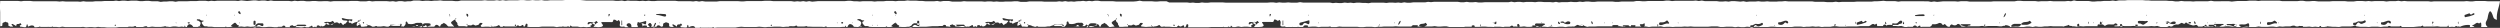 <?xml version="1.0" encoding="UTF-8"?>
<svg width="987px" height="11px" viewBox="0 0 987 11" version="1.1" xmlns="http://www.w3.org/2000/svg" xmlns:xlink="http://www.w3.org/1999/xlink">
    <rect x="0" y="0" width="987" height="11" fill="#333333" stroke="none"/>
    <title>Shape</title>
    <g id="Page-1" stroke="none" stroke-width="1" fill="none" fill-rule="evenodd">
        <g id="Menthol-Landing" transform="translate(-536, -2644)" fill="#FFFFFF" fill-rule="nonzero">
            <g id="Group-2" transform="translate(-28, 2489)">
                <g id="Group-24" transform="translate(167, 62)">
                    <path d="M398.249,96.305 C398.47,99.085 397.353,101.068 397,103.508 L397.176,103.508 L398.352,103.508 L399.513,103.508 L400.689,103.508 L401.864,103.508 L403.04,103.61 L404.216,103.61 L405.392,103.61 L406.567,103.61 L407.743,103.458 L408.919,103.458 L410.094,103.576 L411.27,103.475 L412.446,103.475 L413.621,103.475 L414.797,103.475 L415.973,103.475 L417.149,103.475 L418.324,103.475 L419.5,103.475 L421.851,103.475 L423.027,103.475 L424.203,103.356 L425.378,103.508 L426.554,103.508 L427.73,103.508 L428.906,103.508 L430.081,103.508 L431.257,103.508 L432.418,103.508 L433.594,103.508 L434.769,103.627 L435.945,103.492 L437.121,103.695 L438.296,103.542 L439.472,103.542 L440.648,103.542 L441.824,103.407 L442.999,103.576 L444.175,103.576 L445.351,103.576 L446.526,103.576 L447.702,103.475 L448.878,103.61 L450.053,103.492 L451.229,103.593 L453.581,103.593 L454.756,103.424 L455.932,103.424 L457.108,103.424 L458.283,103.559 L459.459,103.559 L460.635,103.559 L461.81,103.559 L462.986,103.559 L464.162,103.458 L468.85,103.458 L470.026,103.593 L471.201,103.593 L472.377,103.492 L473.553,103.492 L474.728,103.678 L475.904,103.678 L477.08,103.542 L478.256,103.542 L479.431,103.542 L482.958,103.542 L484.134,103.746 L485.31,103.746 L486.485,103.746 L487.661,103.746 L488.837,103.746 L490.013,103.746 L491.188,103.746 L492.364,103.61 L493.54,103.746 L494.715,103.746 L495.891,103.746 L497.067,103.61 L498.228,103.61 L499.403,103.61 L500.579,103.61 L501.696,103.508 L502.872,103.373 L504.047,103.525 L505.223,103.525 L506.399,103.525 L507.575,103.508 L508.75,103.508 L509.926,103.508 L511.102,103.695 L512.277,103.508 L513.453,103.508 L515.804,103.508 L516.98,103.508 L518.156,103.407 L519.332,103.508 L520.507,103.508 L521.683,103.508 L522.844,103.627 L524.02,103.441 L525.195,103.441 L526.371,103.627 L527.547,103.627 L528.722,103.729 L529.898,103.729 L531.074,103.729 L532.25,103.729 L533.425,103.729 L534.601,103.729 L535.777,103.847 L536.952,103.847 L538.128,103.949 L539.304,103.949 L540.479,103.949 L541.655,103.949 L542.831,103.949 L544.007,103.949 L545.182,103.831 L546.343,103.831 L547.519,103.831 L548.695,103.61 L549.87,103.78 L551.046,103.627 L552.222,103.627 L553.397,103.627 L554.603,103.508 L555.778,103.508 L556.954,103.407 L558.13,103.407 L559.305,103.593 L560.481,103.593 L561.657,103.593 L562.832,103.593 L564.008,103.593 L565.184,103.831 L566.36,103.508 L567.521,103.627 L568.696,103.508 L569.872,103.508 L571.048,103.508 L572.238,103.508 L573.414,103.508 L574.589,103.627 L575.765,103.525 L576.941,103.525 L578.117,103.525 L579.292,103.424 L580.468,103.576 L581.644,103.576 L582.819,103.576 L585.171,103.576 L586.332,103.678 L587.507,103.678 L588.683,103.475 L591.035,103.475 L592.21,103.475 L593.386,103.475 L594.562,103.475 L595.737,103.475 L596.913,103.475 L598.089,103.356 L599.264,103.356 L600.44,103.356 L605.128,103.356 L606.304,103.356 L607.48,103.525 L609.831,103.525 L611.007,103.373 L612.182,103.475 L613.358,103.475 L614.534,103.475 L615.71,103.475 L616.885,103.475 L618.061,103.356 L619.222,103.254 L620.398,103.424 L621.573,103.254 L622.749,103.475 L623.925,103.475 L625.145,103.508 L626.32,103.508 L627.496,103.508 L628.672,103.508 L629.847,103.508 L631.023,103.508 L632.199,103.508 L633.374,103.508 L634.55,103.356 L635.711,103.542 L636.887,103.542 L638.063,103.542 L639.238,103.542 L640.414,103.695 L641.59,103.576 L642.78,103.508 L643.956,103.508 L645.131,103.356 L646.307,103.356 L647.483,103.356 L648.659,103.356 L649.834,103.356 L651.01,103.356 L652.186,103.254 L653.361,103.254 L654.537,103.254 L655.713,103.254 L656.874,103.254 L658.049,103.153 L659.225,103.322 L660.401,103.169 L661.577,103.169 L662.752,103.169 L663.928,103.288 L665.104,103.288 L666.279,103.288 L667.455,103.288 L668.631,103.458 L669.806,103.458 L670.982,103.458 L672.158,103.458 L673.334,103.458 L674.509,103.458 L675.685,103.458 L676.861,103.458 L678.051,103.458 L679.227,103.576 L680.402,103.458 L681.578,103.458 L682.754,103.356 L683.93,103.356 L685.105,103.356 L686.281,103.475 L687.457,103.373 L688.632,103.373 L689.808,103.508 L690.984,103.39 L692.159,103.39 L693.335,103.39 L694.511,103.271 L695.687,103.508 L696.862,103.356 L698.038,103.458 L699.199,103.559 L700.375,103.559 L701.55,103.356 L702.726,103.492 L703.902,103.39 L705.077,103.39 L706.253,103.559 L707.429,103.559 L708.605,103.559 L709.78,103.559 L710.956,103.559 L712.132,103.78 L713.307,103.593 L714.483,103.78 L715.659,103.678 L716.834,103.678 L718.01,103.678 L719.186,103.678 L720.347,103.678 L721.523,103.678 L722.698,103.678 L723.874,103.576 L725.05,103.763 L726.225,103.763 L727.401,103.61 L728.577,103.61 L729.752,103.61 L730.928,103.61 L732.104,103.61 L733.28,103.61 L734.455,103.508 L735.631,103.508 L736.807,103.61 L737.982,103.61 L739.158,103.39 L740.319,103.39 L741.495,103.39 L742.67,103.39 L743.846,103.39 L745.022,103.254 L746.198,103.254 L747.373,103.39 L748.549,103.39 L749.725,103.39 L750.9,103.39 L752.076,103.39 L753.252,103.39 L754.427,103.271 L755.603,103.271 L756.779,103.39 L757.955,103.39 L759.13,103.22 L760.291,103.356 L761.467,103.186 L762.643,103.186 L763.818,103.288 L764.994,103.169 L766.17,103.169 L767.345,103.169 L768.521,103.034 L769.697,103.271 L770.873,103.068 L772.048,103.186 L773.224,103.186 L774.4,103.186 L775.575,103.288 L776.751,103.288 L777.927,103.136 L779.102,103.237 L780.263,103.237 L781.439,103.237 L782.615,103.102 L783.791,103.254 L784.966,103.254 L786.142,103.119 L787.318,103.339 L788.493,103.119 L789.669,103.119 L790.845,103.119 L792.02,103.119 L793.196,103.119 L794.372,103.119 L797.899,103.119 L799.075,103.017 L800.236,103.017 L801.411,103.203 L802.587,103.102 L803.763,103.102 L804.938,103.271 L806.114,103.102 L807.29,103.102 L808.466,103.288 L809.641,103.288 L810.817,103.288 L811.993,103.288 L813.168,103.288 L814.344,103.288 L815.52,103.288 L816.695,103.288 L817.856,103.288 L819.032,103.153 L820.208,103.271 L821.384,103.068 L822.559,103.068 L823.735,103.068 L824.911,103.068 L826.086,103.068 L827.262,102.915 L828.438,102.915 L829.613,103.085 L830.789,102.864 L831.965,103 L833.141,102.898 L834.316,102.983 L835.492,102.983 L836.653,102.831 L837.829,102.949 L839.004,102.949 L840.18,102.949 L841.356,102.949 L842.531,102.949 L843.707,102.729 L844.883,102.847 L846.059,102.847 L847.234,102.949 L848.41,102.949 L849.586,102.78 L850.761,102.949 L851.937,102.847 L853.113,102.983 L854.274,102.797 L855.449,102.797 L856.625,102.898 L857.801,102.763 L858.977,102.983 L860.152,102.983 L861.328,102.983 L862.504,102.983 L863.679,102.983 L867.206,102.983 L868.382,102.983 L869.558,102.983 L870.734,103.153 L871.909,102.949 L873.07,102.949 L874.246,102.949 L875.422,103.051 L876.597,102.949 L877.773,102.949 L878.949,103.068 L880.124,102.898 L881.3,103.051 L882.476,103.051 L883.652,102.949 L886.003,102.949 L887.179,102.949 L888.354,102.949 L889.515,102.949 L890.691,102.949 L891.867,102.949 L893.042,102.949 L894.218,102.949 L895.394,102.949 L896.57,102.949 L897.745,102.949 L898.921,102.949 L900.097,102.949 L901.272,103.051 L903.624,103.051 L904.799,103.051 L905.975,103.051 L907.151,102.915 L908.312,102.915 L909.488,103.034 L910.663,102.831 L911.839,102.831 L913.015,102.983 L914.19,102.881 L915.366,103.034 L916.542,103.034 L917.717,103.034 L918.893,103.034 L920.069,103.034 L921.245,103.034 L922.42,103.034 L923.478,103.508 L924.654,103.508 L925.83,103.508 L927.005,103.407 L928.181,103.407 L929.357,103.508 L930.533,103.508 L931.708,103.508 L932.884,103.508 L934.06,103.729 L935.235,103.508 L936.411,103.407 L937.587,103.407 L938.762,103.407 L939.938,103.407 L941.114,103.407 L942.275,103.407 L943.451,103.407 L944.626,103.525 L945.802,103.525 L946.978,103.525 L948.153,103.525 L949.329,103.525 L950.505,103.712 L951.68,103.712 L952.856,103.508 L954.032,103.661 L955.208,103.492 L956.383,103.661 L957.544,103.525 L958.749,103.508 L959.925,103.339 L961.101,103.441 L962.276,103.356 L963.452,103.559 L964.628,103.356 L965.804,103.492 L966.979,103.339 L970.506,103.339 L971.682,103.339 L972.843,103.458 L974.019,103.458 L975.194,103.458 L976.37,103.458 L977.546,103.458 L978.722,103.271 L979.897,103.271 L981.073,103.271 L982.263,103.508 L983.439,103.508 L984.615,103.407 L985.79,103.407 L986.966,103.407 L988.142,103.305 L989.318,103.305 L990.493,103.424 L991.654,103.322 L992.83,103.458 L994.006,103.458 L995.181,103.339 L996.357,103.441 L997.533,103.441 L998.708,103.441 L999.884,103.441 L1001.06,103.441 L1002.236,103.441 L1003.411,103.542 L1004.587,103.373 L1005.748,103.373 L1006.924,103.373 L1008.099,103.373 L1009.275,103.593 L1010.451,103.593 L1011.626,103.593 L1012.802,103.407 L1013.978,103.627 L1015.154,103.508 L1016.329,103.508 L1017.505,103.508 L1018.681,103.508 L1019.842,103.627 L1021.017,103.627 L1022.193,103.729 L1023.369,103.729 L1024.544,103.729 L1025.72,103.831 L1026.896,103.661 L1028.072,103.661 L1029.247,103.661 L1030.423,103.525 L1031.599,103.644 L1032.774,103.644 L1033.95,103.644 L1035.17,103.508 L1036.346,103.508 L1037.521,103.508 L1038.682,103.39 L1039.858,103.525 L1041.034,103.525 L1042.209,103.525 L1043.385,103.525 L1044.561,103.407 L1045.736,103.508 L1046.912,103.508 L1048.088,103.678 L1049.264,103.678 L1050.439,103.559 L1051.615,103.559 L1052.776,103.559 L1053.952,103.559 L1056.303,103.559 L1057.479,103.559 L1058.654,103.559 L1059.83,103.559 L1061.006,103.559 L1062.182,103.441 L1063.357,103.339 L1064.533,103.559 L1065.694,103.356 L1066.87,103.559 L1068.045,103.39 L1069.221,103.508 L1070.397,103.373 L1071.572,103.542 L1072.748,103.542 L1073.924,103.542 L1075.1,103.542 L1076.275,103.542 L1077.451,103.542 L1078.627,103.542 L1079.802,103.678 L1080.963,103.678 L1082.139,103.678 L1083.315,103.576 L1084.49,103.576 L1085.666,103.576 L1086.842,103.576 L1088.018,103.576 L1089.193,103.576 L1090.369,103.458 L1091.545,103.458 L1092.72,103.559 L1096.247,103.559 L1097.423,103.559 L1098.584,103.559 L1099.76,103.559 L1100.936,103.407 L1102.111,103.407 L1103.287,103.407 L1104.463,103.407 L1105.638,103.407 L1106.814,103.576 L1107.99,103.39 L1109.165,103.593 L1110.341,103.424 L1111.502,103.525 L1112.678,103.525 L1113.854,103.525 L1115.029,103.525 L1116.205,103.525 L1117.381,103.678 L1118.556,103.678 L1119.732,103.678 L1120.908,103.678 L1122.083,103.678 L1123.259,103.678 L1124.42,103.678 L1125.596,103.576 L1126.772,103.576 L1127.947,103.712 L1129.123,103.576 L1130.299,103.695 L1131.474,103.576 L1132.65,103.678 L1133.826,103.678 L1135.001,103.678 L1136.177,103.78 L1137.338,103.559 L1138.514,103.78 L1139.69,103.661 L1140.865,103.661 L1142.041,103.797 L1143.217,103.797 L1144.392,103.797 L1145.568,103.797 L1146.744,103.797 L1147.919,103.797 L1149.095,103.797 L1150.271,103.797 L1151.447,103.797 L1152.622,103.797 L1153.798,103.898 L1154.959,104 L1157.31,104 L1158.486,104 L1159.662,104 L1160.837,104 L1162.013,103.898 L1163.189,103.898 L1164.365,103.898 L1165.54,103.898 L1166.716,103.898 L1167.892,103.78 L1169.053,103.78 L1170.228,103.983 L1171.404,103.864 L1172.58,103.864 L1173.755,103.983 L1174.931,103.847 L1176.107,103.847 L1177.283,103.983 L1178.458,103.983 L1179.634,103.864 L1180.795,103.864 L1181.971,103.864 L1183.146,103.864 L1184.322,103.763 L1185.498,103.949 L1186.673,103.763 L1187.849,103.932 L1189.025,103.78 L1190.201,103.78 L1191.376,103.78 L1192.552,103.915 L1193.713,103.797 L1194.889,103.797 L1196.064,103.797 L1197.24,103.797 L1198.416,103.797 L1199.591,103.797 L1200.767,103.797 L1201.943,103.797 L1203.119,103.559 L1204.294,103.559 L1205.47,103.678 L1206.631,103.678 L1207.807,103.678 L1208.982,103.678 L1210.158,103.847 L1211.334,103.746 L1212.509,103.746 L1213.685,103.61 L1214.861,103.712 L1216.037,103.712 L1217.212,103.61 L1218.388,103.78 L1219.564,103.78 L1220.739,103.78 L1221.812,103.508 L1222.988,103.508 L1224.164,103.373 L1225.339,103.559 L1226.515,103.559 L1227.691,103.339 L1228.866,103.542 L1230.042,103.424 L1231.218,103.542 L1232.394,103.542 L1233.569,103.542 L1234.745,103.542 L1235.921,103.542 L1237.082,103.441 L1238.257,103.661 L1239.433,103.475 L1240.609,103.475 L1241.784,103.475 L1242.96,103.644 L1244.136,103.644 L1245.312,103.644 L1246.487,103.542 L1247.663,103.542 L1248.839,103.542 L1250,103.542 L1251.175,103.542 L1252.351,103.542 L1253.527,103.39 L1254.702,103.559 L1255.878,103.559 L1257.083,103.508 L1258.259,103.508 L1259.435,103.61 L1260.596,103.61 L1261.771,103.492 L1262.947,103.492 L1264.123,103.661 L1265.298,103.661 L1266.474,103.559 L1267.65,103.712 L1268.826,103.492 L1270.001,103.627 L1271.177,103.627 L1274.719,103.627 L1275.894,103.627 L1277.07,103.814 L1278.246,103.593 L1279.421,103.797 L1280.597,103.797 L1281.773,103.678 L1282.949,103.831 L1284.11,103.831 L1285.285,103.712 L1286.461,103.61 L1287.637,103.729 L1288.812,103.847 L1289.988,103.61 L1291.164,103.712 L1292.34,103.712 L1293.515,103.712 L1294.691,103.712 L1295.867,103.712 L1297.028,103.712 L1298.203,103.712 L1299.379,103.576 L1300.555,103.695 L1301.73,103.525 L1302.906,103.695 L1304.082,103.695 L1305.257,103.695 L1306.433,103.576 L1307.609,103.576 L1308.785,103.576 L1309.99,103.508 L1311.165,103.508 L1312.341,103.508 L1313.502,103.508 L1314.678,103.305 L1315.868,103.508 L1317.044,103.508 L1318.22,103.39 L1319.395,103.39 L1320.571,103.254 L1321.747,103.508 L1322.922,103.508 L1324.098,103.508 L1325.274,103.661 L1326.435,103.661 L1327.611,103.559 L1328.786,103.559 L1329.962,103.729 L1331.138,103.729 L1332.313,103.729 L1333.489,103.61 L1334.665,103.729 L1335.84,103.729 L1337.016,103.576 L1338.177,103.746 L1339.353,103.593 L1340.528,103.593 L1341.704,103.593 L1342.88,103.593 L1344.056,103.492 L1345.231,103.492 L1346.407,103.492 L1347.583,103.356 L1348.744,103.356 L1349.919,103.356 L1351.095,103.508 L1352.271,103.305 L1353.447,103.407 L1354.622,103.407 L1355.798,103.407 L1356.974,103.407 L1358.149,103.407 L1359.31,103.508 L1360.486,103.39 L1361.662,103.492 L1362.837,103.492 L1364.013,103.492 L1365.189,103.492 L1366.364,103.492 L1367.54,103.492 L1368.716,103.492 L1369.803,103.508 L1370.979,103.508 L1372.155,103.644 L1373.331,103.644 L1374.506,103.644 L1375.682,103.492 L1376.858,103.627 L1378.033,103.627 L1379.209,103.627 L1380.385,103.627 L1381.546,103.627 L1382.721,103.627 L1383.927,103.627 L1384,102.186 L1384,100.61 L1383.927,99.186 L1383.927,97.746 L1383.927,96.322 L1383.927,94.898 L1383.927,93.661 L1383.78,93.661 C1383.353,93.661 1382.971,93.661 1383.059,94.339 C1383.162,95.339 1382.192,94.966 1381.928,95.492 C1381.605,95 1380.708,95.492 1380.679,94.475 C1380.679,94.136 1380.811,93.661 1380.267,93.661 C1380.14,93.656 1380.019,93.596 1379.929,93.492 L1379.224,93.492 L1378.798,93.492 C1378.926,93.681 1379.064,93.862 1379.209,94.034 C1379.297,94.169 1379.635,94.271 1379.327,94.508 C1379.209,94.566 1379.077,94.566 1378.959,94.508 C1378.621,94.339 1378.298,94.102 1377.975,93.932 C1377.651,93.763 1377.592,93.424 1377.592,93.763 C1377.592,95.068 1376.461,94.119 1376.123,94.847 C1376.02,95.068 1375.755,94.593 1375.608,94.424 C1375.461,94.254 1375.608,94.085 1375.799,94.068 C1375.991,94.051 1376.226,94.068 1376.196,93.797 C1376.16,93.657 1376.082,93.537 1375.976,93.458 L1375.653,93.458 L1374.477,93.271 L1373.889,93.271 C1373.623,93.475 1373.463,93.818 1373.463,94.186 C1373.463,94.407 1373.154,94.559 1373.11,94.186 C1372.978,93.085 1372.669,93.644 1372.125,93.831 C1371.185,94.136 1370.538,93.932 1370.347,93.237 L1369.774,93.237 L1368.628,93.373 C1368.628,93.373 1368.422,93.508 1368.319,93.525 C1368.197,93.57 1368.067,93.495 1368.025,93.356 L1366.247,93.356 L1365.071,93.356 L1365.071,93.356 C1365.074,93.412 1365.074,93.469 1365.071,93.525 C1365.071,93.525 1364.939,93.424 1364.939,93.373 L1363.616,93.373 C1363.541,93.469 1363.434,93.523 1363.322,93.523 C1363.21,93.523 1363.104,93.469 1363.028,93.373 L1363.028,93.373 L1361.75,93.373 L1360.574,93.254 L1359.398,93.475 L1358.223,93.305 L1357.047,93.305 L1355.871,93.305 L1354.696,93.305 L1353.52,93.305 L1352.344,93.305 L1351.169,93.39 L1349.993,93.203 L1348.817,93.305 L1347.641,93.305 L1346.466,93.203 L1345.29,93.39 L1344.114,93.271 L1342.939,93.271 L1341.763,93.136 L1340.602,93.136 L1339.426,93.136 L1338.251,93.136 L1337.075,93.305 L1334.723,93.305 L1334.224,93.305 L1334.224,93.305 L1333.577,93.305 L1333.577,93.305 C1333.489,93.441 1333.283,93.424 1333.122,93.458 C1332.357,93.576 1331.652,93.186 1330.829,93.678 C1330.623,93.814 1330.344,93.678 1330.182,93.339 L1330.182,93.339 L1329.007,93.339 L1327.478,93.339 L1327.39,93.339 C1327.39,93.339 1327.39,93.339 1327.39,93.339 C1327.372,93.416 1327.323,93.479 1327.258,93.508 C1327.067,93.508 1326.89,93.508 1326.303,93.678 C1326.088,93.645 1325.893,93.517 1325.759,93.322 L1325.127,93.322 L1323.951,93.492 L1322.775,93.373 L1321.6,93.373 L1320.424,93.373 L1319.248,93.525 L1319.248,93.525 C1319.157,93.585 1319.058,93.625 1318.954,93.644 C1318.66,93.644 1318.499,93.644 1318.411,93.475 L1318.087,93.475 L1316.897,93.339 L1315.721,93.542 L1314.546,93.542 L1313.37,93.373 L1312.194,93.508 L1311.254,93.339 C1311.18,93.508 1311.121,93.712 1311.004,93.983 C1310.886,93.644 1310.813,93.458 1310.769,93.339 L1310.225,93.339 C1310.048,93.949 1309.608,94.458 1309.181,94.441 C1308.564,94.391 1308.01,93.982 1307.712,93.356 L1307.506,93.356 L1306.33,93.356 L1305.742,93.356 L1305.581,93.627 C1305.46,93.662 1305.334,93.662 1305.213,93.627 L1305.213,93.492 L1305.213,93.492 L1304.581,93.492 C1304.768,93.617 1304.989,93.654 1305.199,93.593 C1304.581,95.102 1304.596,95.169 1305.787,95.864 C1305.963,95.966 1306.389,95.763 1306.301,96.186 C1306.213,96.61 1305.831,96.271 1305.596,96.356 C1305.037,96.559 1304.728,95.763 1304.126,95.881 C1303.935,95.881 1303.626,95.881 1303.612,95.712 C1303.597,95.542 1303.994,95.492 1304.185,95.39 C1304.366,95.271 1304.431,95.008 1304.332,94.797 C1303.891,94.305 1303.612,93.441 1302.862,93.61 C1302.528,93.665 1302.187,93.612 1301.877,93.458 L1301.672,93.458 L1300.496,93.458 L1299.32,93.305 L1298.145,93.305 L1296.969,93.305 L1295.793,93.305 L1295.176,93.305 C1295.109,93.425 1294.99,93.491 1294.867,93.475 C1294.732,93.491 1294.599,93.427 1294.515,93.305 L1293.398,93.339 L1292.222,93.458 L1292.134,93.458 C1292.246,93.528 1292.364,93.585 1292.486,93.627 C1292.619,93.627 1292.957,93.627 1292.692,93.983 C1292.313,94.349 1291.905,94.672 1291.472,94.949 C1291.105,95.186 1290.885,94.847 1290.664,94.576 C1290.541,94.397 1290.398,94.238 1290.238,94.102 C1290.076,93.983 1289.65,94.254 1289.738,93.78 C1289.777,93.646 1289.848,93.528 1289.944,93.441 L1289.871,93.441 L1288.695,93.542 L1287.519,93.39 L1286.343,93.559 L1285.168,93.407 L1283.992,93.492 L1282.816,93.492 L1281.641,93.492 L1280.465,93.288 L1279.289,93.288 L1278.114,93.39 L1276.938,93.39 L1275.762,93.271 L1274.601,93.271 L1274.454,93.271 C1274.391,93.34 1274.316,93.392 1274.234,93.424 C1273.778,93.424 1273.323,93.424 1272.867,93.424 C1272.411,93.424 1272.441,93.966 1272.044,93.881 C1271.647,93.797 1271.25,93.881 1271.383,93.407 C1271.38,93.356 1271.38,93.305 1271.383,93.254 L1271.015,93.254 L1269.84,93.254 L1269.413,93.254 C1269.546,93.441 1269.898,93.763 1269.193,93.864 C1268.884,93.864 1268.708,94.305 1268.282,93.864 C1267.856,93.424 1267.4,93.864 1266.93,93.864 C1266.93,93.576 1267.047,93.475 1267.253,93.407 C1267.377,93.375 1267.5,93.336 1267.62,93.288 L1267.488,93.288 L1266.312,93.288 L1265.137,93.153 L1264.255,93.237 C1263.928,93.459 1263.523,93.459 1263.197,93.237 L1262.785,93.237 L1262.095,93.237 C1261.889,93.525 1261.492,93.441 1261.272,93.661 C1260.757,94.169 1260.654,93.661 1260.552,93.288 L1260.434,93.288 L1260.037,93.288 C1259.64,93.576 1259.479,93.475 1259.405,93.288 L1259.258,93.288 L1258.964,93.288 C1258.98,93.389 1258.98,93.492 1258.964,93.593 C1258.964,94.017 1258.626,93.898 1258.391,93.966 C1257.921,94.119 1257.774,93.458 1257.377,93.492 C1257.377,93.627 1257.377,93.847 1257.245,93.864 C1257.113,93.881 1257.083,93.847 1257.083,93.627 C1256.431,93.455 1255.754,93.774 1255.393,94.424 C1254.952,95.169 1254.497,95.237 1254.026,94.424 C1253.879,94.186 1253.777,94.085 1253.453,94.305 C1253.13,94.525 1252.278,94.695 1251.734,94.983 C1251.174,95.356 1250.462,95.188 1250.073,94.593 C1249.559,95.373 1249.191,94.847 1248.839,94.39 C1248.486,93.932 1248.501,94.017 1248.265,94.39 C1248.03,94.763 1247.648,94.475 1247.442,94.864 C1247.237,95.254 1246.766,95.475 1246.811,95.678 C1246.855,95.881 1247.354,95.881 1247.648,95.915 C1247.97,95.911 1248.29,95.951 1248.603,96.034 C1248.833,96.143 1249.007,96.368 1249.074,96.644 C1249.074,96.864 1248.765,96.881 1248.589,96.831 C1247.422,96.458 1246.212,96.304 1245.003,96.373 C1245.003,96.373 1244.827,96.153 1244.841,96.085 C1244.856,96.017 1245.032,95.881 1245.106,95.763 C1245.458,95.169 1245.576,95.915 1245.826,95.915 C1246.076,95.915 1246.355,95.915 1246.37,95.492 C1246.384,95.268 1246.262,95.063 1246.076,95 C1245.752,94.881 1245.238,95.305 1245.165,94.542 C1244.418,94.99 1243.614,95.299 1242.784,95.458 C1242.784,96.153 1242.284,95.847 1241.99,95.915 C1241.99,96.051 1241.917,96.271 1241.858,96.288 C1241.799,96.305 1241.579,96.153 1241.593,95.915 L1241.99,95.915 C1241.99,95.237 1242.475,95.525 1242.784,95.458 C1242.784,94.983 1243.342,94.695 1243.195,94.102 C1243.107,93.78 1243.048,93.475 1242.798,93.881 C1242.549,94.288 1241.946,93.881 1241.99,94.542 C1242.096,94.577 1242.199,94.623 1242.299,94.678 C1242.402,94.678 1242.372,94.898 1242.299,94.949 C1242.225,95 1242.137,94.831 1242.064,94.746 L1242.064,94.542 C1241.814,94.542 1241.711,94.424 1241.667,94.186 C1241.63,93.905 1241.517,93.644 1241.344,93.441 L1240.623,93.441 L1239.448,93.593 L1239.124,93.593 C1239.003,93.745 1238.921,93.933 1238.889,94.136 C1238.991,94.17 1239.089,94.216 1239.183,94.271 C1239.286,94.271 1239.271,94.492 1239.183,94.542 C1239.095,94.593 1239.036,94.424 1238.963,94.339 L1238.963,94.085 C1238.395,94.129 1237.828,93.981 1237.331,93.661 C1237.239,93.617 1237.154,93.554 1237.082,93.475 L1236.141,93.475 C1236.109,93.567 1236.036,93.632 1235.95,93.644 C1235.685,93.644 1235.156,93.864 1235.083,93.525 L1234.818,93.525 L1233.643,93.525 L1232.467,93.678 L1231.291,93.475 L1230.556,93.475 C1230.556,93.695 1230.292,93.661 1230.145,93.746 C1228.984,94.176 1227.759,94.332 1226.544,94.203 C1226.265,94.203 1225.854,94.017 1225.839,94.644 C1225.339,94.644 1225.354,94.22 1225.53,93.881 C1225.586,93.784 1225.65,93.693 1225.721,93.61 L1225.413,93.61 L1224.619,93.508 C1224.301,93.757 1224.043,94.095 1223.87,94.492 C1223.752,94.797 1224.017,95.322 1223.62,95.475 C1223.223,95.627 1223.15,95 1222.959,94.695 C1222.918,94.639 1222.86,94.602 1222.797,94.593 C1221.984,94.401 1221.144,94.43 1220.343,94.678 C1219.49,95.203 1218.697,94.864 1217.888,95 C1217.433,95 1217.242,94.61 1217.007,94.288 C1217.315,94.017 1217.462,93.508 1217.976,93.627 C1218.491,93.746 1218.77,93.441 1219.049,93.949 C1219.103,94.046 1219.189,94.112 1219.287,94.131 C1219.385,94.151 1219.485,94.121 1219.564,94.051 C1220.166,93.305 1220.93,93.746 1221.606,93.644 C1221.871,93.644 1222.136,93.644 1222.385,93.644 C1222.385,93.644 1222.385,93.644 1222.385,93.644 L1221.709,93.644 L1220.534,93.746 L1219.373,93.746 L1218.197,93.746 L1217.021,93.661 L1216.433,93.661 L1215.934,94.085 C1215.728,94.085 1215.757,93.915 1215.713,93.881 C1215.669,93.847 1215.228,93.627 1214.993,93.475 L1214.67,93.475 L1213.494,93.475 L1212.495,93.475 C1212.504,93.502 1212.504,93.532 1212.495,93.559 C1212.216,93.966 1211.892,94.339 1211.378,94.169 C1211.073,94.105 1210.81,93.887 1210.658,93.576 L1210.187,93.576 C1210.157,93.894 1210.013,94.182 1209.791,94.373 C1209.497,94.644 1209.026,94.542 1208.821,95 C1208.512,94.814 1208.174,94.644 1207.88,94.424 C1207.586,94.203 1207.513,93.949 1207.307,93.797 L1206.969,93.559 L1205.279,93.559 L1204.676,93.458 C1204.941,93.712 1205.117,94.068 1205.397,94.322 C1206.087,94.949 1206.102,95.102 1205.499,95.593 C1205.091,95.895 1204.664,96.162 1204.221,96.39 C1204.25,96.454 1204.25,96.529 1204.221,96.593 C1204.221,96.695 1204.074,96.746 1203.986,96.814 L1203.839,96.729 C1203.891,96.633 1203.955,96.547 1204.03,96.475 C1204.118,96.475 1204.177,96.475 1204.206,96.475 C1204.308,96.036 1204.146,95.573 1203.809,95.339 C1203.47,95.099 1203.308,94.63 1203.413,94.186 C1203.06,94.085 1202.986,93.881 1202.986,93.644 L1200.561,93.644 L1199.533,93.492 C1199.393,93.679 1199.359,93.943 1199.445,94.169 C1199.546,94.204 1199.644,94.25 1199.738,94.305 C1199.856,94.305 1199.827,94.525 1199.665,94.576 C1199.503,94.627 1199.518,94.458 1199.445,94.373 L1199.445,94.085 C1198.842,94.085 1198.048,93.814 1197.696,94.085 C1197.005,94.746 1196.608,93.661 1195.991,93.966 C1195.609,94.169 1195.08,93.966 1194.815,94.559 C1194.551,95.153 1194.139,94.966 1193.757,94.932 C1193.61,94.932 1193.434,94.831 1193.625,94.508 C1193.816,94.186 1194.654,94.034 1193.919,93.39 L1193.919,93.39 L1193.493,93.39 L1192.317,93.475 L1191.141,93.475 L1189.965,93.339 L1189.863,93.339 C1189.863,93.339 1189.863,93.475 1189.863,93.508 C1189.964,93.543 1190.062,93.589 1190.156,93.644 C1190.274,93.644 1190.245,93.864 1190.156,93.915 C1190.068,93.966 1190.01,93.78 1189.936,93.712 L1189.936,93.627 C1189.884,93.672 1189.812,93.672 1189.76,93.627 C1189.706,93.593 1189.665,93.539 1189.642,93.475 L1189.01,93.475 C1189.01,93.475 1189.01,93.559 1188.893,93.559 C1188.328,93.515 1187.764,93.668 1187.276,94 C1186.938,94.288 1186.688,93.712 1186.424,93.424 L1185.557,93.424 L1185.454,93.542 C1185.233,93.763 1184.822,93.729 1184.822,93.542 C1184.822,93.542 1184.822,93.542 1184.822,93.542 L1184.16,93.542 L1182.985,93.542 L1180.663,93.542 L1180.104,93.542 L1180.104,93.695 C1179.781,93.695 1179.561,94.186 1179.502,94.102 C1178.899,93.356 1178.385,93.695 1177.812,94.102 C1177.665,94.22 1177.43,94.102 1177.327,93.881 C1177.224,93.661 1177.327,93.644 1177.327,93.525 L1177.209,93.525 L1176.886,93.525 C1176.758,93.656 1176.657,93.818 1176.592,94 C1176.445,94.559 1176.386,94.661 1176.122,94.644 C1175.593,94.644 1175.725,94.119 1175.754,93.814 C1175.773,93.681 1175.803,93.55 1175.842,93.424 L1174.784,93.339 L1173.609,93.339 L1172.433,93.339 L1171.257,93.339 L1170.081,93.492 L1168.906,93.492 L1167.73,93.492 L1165.379,93.492 L1164.203,93.305 L1163.027,93.458 L1162.087,93.458 C1161.982,93.542 1161.861,93.594 1161.734,93.61 C1161.622,93.589 1161.516,93.536 1161.425,93.458 L1160.676,93.458 L1160.073,93.458 C1160.003,93.572 1159.886,93.636 1159.765,93.627 C1159.559,93.627 1159.456,93.627 1159.412,93.407 L1158.927,93.407 C1158.945,93.479 1158.945,93.555 1158.927,93.627 C1158.896,93.755 1158.847,93.875 1158.78,93.983 L1158.177,93.492 L1157.149,93.492 L1155.973,93.492 L1154.797,93.271 L1153.622,93.373 L1152.446,93.254 L1151.27,93.373 L1150.682,93.373 C1150.859,93.576 1151.064,93.695 1150.829,93.932 C1150.594,94.169 1149.977,93.814 1150.491,94.627 C1150.697,94.983 1149.918,94.814 1149.683,95.22 C1149.448,95.627 1149.316,95 1149.169,94.831 C1148.728,94.322 1149.169,94.051 1149.433,93.746 C1149.53,93.636 1149.618,93.517 1149.698,93.39 L1148.919,93.39 L1147.743,93.271 L1146.582,93.39 L1146.582,93.39 C1145.759,93.814 1145.774,93.864 1146.332,94.644 C1146.45,94.797 1146.656,95 1146.626,95.119 C1146.597,95.237 1146.303,95.288 1146.112,95.288 C1145.112,95.288 1144.128,95.288 1143.173,95.288 C1142.658,95.288 1141.982,94.966 1141.865,96.051 C1141.865,96.356 1141.394,96.203 1141.145,96.186 C1140.895,96.169 1140.38,95.288 1139.822,96.068 C1139.69,96.254 1139.131,95.441 1139.205,95.017 C1139.454,93.661 1139.381,93.542 1138.382,93.441 C1138,93.441 1137.382,93.695 1137.294,93.254 L1137.294,93.254 L1136.118,93.254 L1136.045,93.254 C1135.967,93.27 1135.888,93.27 1135.81,93.254 C1136.251,93.542 1136.721,93.983 1136.647,94.153 C1136.514,94.547 1136.191,94.813 1135.824,94.831 C1135.548,94.874 1135.268,94.779 1135.057,94.568 C1134.846,94.357 1134.724,94.051 1134.722,93.729 C1134.7,93.589 1134.7,93.445 1134.722,93.305 L1134.722,93.305 C1134.658,93.365 1134.566,93.365 1134.502,93.305 L1133.782,93.305 L1132.768,93.305 C1132.565,93.4 1132.338,93.4 1132.136,93.305 L1132.062,93.305 C1132.217,93.493 1132.306,93.741 1132.312,94 C1132.4,94 1132.459,94.169 1132.459,94.39 C1132.464,94.517 1132.421,94.641 1132.341,94.729 C1132.341,95.339 1132.121,95.458 1131.577,95.068 L1131.46,95.068 C1130.71,95.237 1129.99,95.407 1129.241,95.661 C1128.741,95.831 1128.961,95.441 1128.873,95.305 C1128.873,94.458 1129.079,94.169 1129.652,94.492 C1129.985,94.747 1130.399,94.821 1130.784,94.695 C1130.661,94.616 1130.555,94.506 1130.475,94.373 C1130.334,94.103 1130.297,93.778 1130.372,93.475 L1130.372,93.475 L1130.372,93.475 C1130.078,94.034 1129.608,93.949 1129.152,93.932 C1128.697,93.915 1128.609,93.932 1128.579,93.542 C1128.569,93.469 1128.569,93.395 1128.579,93.322 L1127.756,93.339 L1127.448,93.339 C1127.616,93.518 1127.773,93.711 1127.918,93.915 C1128.006,94.034 1128.344,94.102 1128.109,94.39 C1127.953,94.617 1127.751,94.797 1127.521,94.915 C1127.139,95.051 1126.948,94.627 1126.757,94.356 C1126.566,94.085 1126.757,93.695 1126.948,93.424 L1126.948,93.424 L1126.522,93.424 L1125.346,93.424 L1124.89,93.424 C1124.777,93.597 1124.644,93.751 1124.494,93.881 C1124.209,94.059 1123.867,94.059 1123.582,93.881 C1123.362,93.881 1123.244,93.458 1122.921,93.475 C1122.598,93.492 1122.128,93.475 1122.201,94.153 C1122.319,95.153 1121.349,94.78 1121.069,95.305 C1120.761,94.814 1119.85,95.305 1119.82,94.288 C1119.82,93.949 1119.967,93.475 1119.423,93.475 C1119.328,93.477 1119.234,93.441 1119.159,93.373 L1117.969,93.373 C1118.093,93.545 1118.225,93.709 1118.365,93.864 C1118.454,94 1118.777,94.102 1118.468,94.339 C1118.351,94.398 1118.218,94.398 1118.101,94.339 C1117.763,94.169 1117.454,93.932 1117.116,93.763 C1116.999,93.763 1116.734,93.254 1116.749,93.593 C1116.749,94.898 1115.617,93.949 1115.279,94.678 C1115.191,94.898 1114.926,94.424 1114.765,94.254 C1114.603,94.085 1114.838,93.915 1114.97,93.898 C1115.103,93.881 1115.397,93.898 1115.367,93.627 C1115.338,93.356 1115.22,93.356 1115.088,93.237 L1114.75,93.237 L1113.574,93.136 L1112.942,93.136 C1112.748,93.347 1112.637,93.641 1112.634,93.949 C1112.634,94.169 1112.31,94.322 1112.281,93.949 C1112.149,92.847 1111.84,93.407 1111.282,93.593 C1110.371,93.881 1109.724,93.695 1109.518,93.034 L1108.872,93.034 L1107.784,93.034 C1107.784,93.034 1107.593,93.169 1107.49,93.186 C1107.385,93.217 1107.274,93.17 1107.211,93.068 L1106.535,93.068 L1105.359,93.068 L1104.242,93.068 C1104.242,93.068 1104.242,93.068 1104.242,93.186 C1104.204,93.151 1104.17,93.111 1104.139,93.068 L1103.155,93.068 L1102.802,93.068 C1102.746,93.185 1102.647,93.267 1102.533,93.29 C1102.418,93.313 1102.301,93.275 1102.214,93.186 C1102.15,93.142 1102.099,93.077 1102.067,93 L1101.979,93 L1100.803,93.136 L1099.628,93.136 L1098.364,93.136 L1097.188,93.136 L1096.012,93.136 L1094.837,93.136 L1093.661,93.136 L1092.485,93.339 L1091.31,93.441 L1090.134,93.339 L1088.958,93.339 L1087.782,93.339 L1086.607,93.339 L1085.446,93.339 L1084.27,93.458 L1083.094,93.356 L1081.919,93.254 L1080.743,93.373 L1079.567,93.373 L1078.392,93.475 L1077.216,93.475 L1076.04,93.475 L1074.85,93.339 L1073.674,93.441 L1073.38,93.441 C1073.38,93.441 1073.38,93.525 1073.307,93.441 L1073.145,93.441 L1072.587,93.441 C1072.587,93.644 1072.293,93.61 1072.102,93.644 C1071.352,93.763 1070.632,93.373 1069.824,93.864 C1069.603,94 1069.339,93.864 1069.177,93.525 L1067.884,93.525 L1066.708,93.525 L1066.59,93.525 C1066.59,93.525 1066.59,93.525 1066.59,93.525 C1066.59,93.525 1066.208,93.525 1065.62,93.695 C1065.461,93.681 1065.31,93.603 1065.194,93.475 L1064.415,93.475 L1063.093,93.424 L1061.917,93.424 L1060.741,93.424 L1059.566,93.424 L1058.537,93.322 C1058.418,93.435 1058.277,93.511 1058.125,93.542 C1057.773,93.542 1057.626,93.542 1057.523,93.288 L1057.214,93.288 L1056.039,93.288 L1054.863,93.288 L1053.687,93.288 L1052.511,93.288 L1051.336,93.39 L1050.41,93.39 L1050.189,93.966 L1049.969,93.373 L1049.396,93.373 C1049.219,94 1048.793,94.508 1048.352,94.492 C1047.735,94.441 1047.181,94.033 1046.883,93.407 L1046.633,93.407 L1045.457,93.339 L1045.193,93.339 L1044.708,93.576 C1044.587,93.612 1044.461,93.612 1044.34,93.576 L1044.34,93.492 L1044.34,93.492 L1043.708,93.492 C1043.841,93.695 1044.061,93.729 1044.384,93.678 C1043.767,95.186 1043.782,95.254 1044.958,95.949 C1045.149,96.051 1045.575,95.847 1045.487,96.271 C1045.398,96.695 1045.016,96.356 1044.781,96.441 C1044.208,96.644 1043.899,95.847 1043.312,95.966 C1043.135,95.966 1042.812,95.966 1042.812,95.797 C1042.812,95.627 1043.194,95.576 1043.385,95.475 C1043.56,95.35 1043.623,95.093 1043.532,94.881 C1043.091,94.39 1042.812,93.525 1042.062,93.695 C1041.616,93.766 1041.161,93.665 1040.769,93.407 L1039.579,93.339 L1038.403,93.339 L1037.227,93.339 L1036.052,93.339 L1034.332,93.339 C1034.332,93.475 1034.2,93.576 1033.979,93.576 C1033.86,93.551 1033.757,93.463 1033.7,93.339 L1032.627,93.339 L1031.466,93.458 C1031.554,93.517 1031.648,93.563 1031.746,93.593 C1031.893,93.593 1032.231,93.593 1031.966,93.949 C1031.584,94.319 1031.17,94.642 1030.732,94.915 C1030.379,95.153 1030.158,94.814 1029.923,94.542 C1029.805,94.364 1029.667,94.204 1029.512,94.068 C1029.335,93.949 1028.924,94.22 1029.012,93.746 C1029.049,93.62 1029.115,93.509 1029.203,93.424 L1029.1,93.424 L1027.822,93.339 L1026.646,93.339 L1025.47,93.458 L1024.295,93.339 L1021.943,93.339 L1020.768,93.441 L1019.592,93.441 L1018.416,93.441 L1017.24,93.542 L1016.065,93.644 L1014.889,93.644 L1013.713,93.644 L1013.537,93.644 L1013.39,93.729 C1012.934,93.729 1012.479,93.729 1012.023,93.729 C1011.568,93.729 1011.597,94.271 1011.2,94.186 C1010.803,94.102 1010.407,94.186 1010.539,93.712 L1010.539,93.593 L1010.186,93.593 L1009.011,93.458 L1008.717,93.458 L1008.717,93.458 C1008.717,93.593 1009.407,94.068 1008.54,94.186 C1008.217,94.186 1008.055,94.627 1007.629,94.186 C1007.203,93.746 1006.747,94.186 1006.277,94.186 C1006.277,93.898 1006.395,93.797 1006.586,93.729 C1006.777,93.661 1006.968,93.729 1007.012,93.559 L1006.791,93.559 L1005.616,93.559 L1004.308,93.339 L1003.632,93.339 C1003.284,93.631 1002.823,93.671 1002.441,93.441 L1001.971,93.525 L1001.368,93.458 C1001.177,93.78 1000.751,93.678 1000.531,93.915 C999.987,94.458 999.899,93.915 999.781,93.458 L999.326,93.458 C998.944,93.763 998.767,93.695 998.694,93.458 L998.223,93.458 C998.231,93.542 998.231,93.627 998.223,93.712 C998.223,94.136 997.885,94.017 997.65,94.085 C997.18,94.237 997.033,93.576 996.636,93.61 C996.636,93.746 996.563,93.966 996.504,93.983 C996.445,94 996.225,93.831 996.24,93.61 C995.586,93.433 994.908,93.753 994.549,94.407 C994.109,95.153 993.653,95.22 993.168,94.407 C993.036,94.169 992.933,94.068 992.595,94.288 C992.257,94.508 991.419,94.678 990.875,94.966 C990.315,95.331 989.607,95.165 989.215,94.576 C988.7,95.356 988.333,94.831 987.995,94.373 C987.657,93.915 987.642,94 987.422,94.373 C987.201,94.746 986.805,94.458 986.599,94.847 C986.393,95.237 985.923,95.458 985.952,95.661 C985.982,95.864 986.496,95.864 986.805,95.898 C987.126,95.894 987.447,95.934 987.76,96.017 C987.99,96.126 988.163,96.351 988.23,96.627 C988.23,96.847 987.921,96.864 987.745,96.814 C986.573,96.442 985.358,96.288 984.144,96.356 C984.144,96.356 983.968,96.136 983.998,96.068 C984.027,96 984.189,95.864 984.262,95.746 C984.615,95.153 984.732,95.898 984.982,95.898 C985.232,95.898 985.497,95.898 985.511,95.475 C985.515,95.261 985.385,95.075 985.203,95.034 C984.894,94.915 984.365,95.339 984.306,94.576 C983.558,95.019 982.755,95.328 981.925,95.492 C981.925,96.186 981.426,95.881 981.117,95.949 C981.117,96.085 981.117,96.305 980.985,96.322 C980.853,96.339 980.706,96.186 980.72,95.949 L981.117,95.949 C981.117,95.271 981.617,95.559 981.925,95.492 C981.925,95.017 982.484,94.729 982.322,94.136 C982.249,93.814 982.19,93.508 981.94,93.915 C981.69,94.322 981.088,93.915 981.117,94.576 C981.223,94.611 981.326,94.657 981.426,94.712 C981.529,94.712 981.514,94.932 981.426,94.983 C981.338,95.034 981.279,94.864 981.191,94.78 L981.191,94.542 C980.941,94.542 980.853,94.424 980.794,94.186 C980.759,93.934 980.662,93.699 980.515,93.508 L979.736,93.508 L978.56,93.407 L978.31,93.407 C978.168,93.578 978.067,93.788 978.016,94.017 C978.122,94.052 978.225,94.097 978.325,94.153 C978.428,94.153 978.398,94.373 978.251,94.424 C978.104,94.475 978.09,94.305 978.016,94.22 L978.016,94.085 C977.448,94.135 976.88,93.987 976.385,93.661 L976.238,93.661 L976.238,93.661 L975.194,93.339 C975.161,93.443 975.083,93.52 974.989,93.542 C974.71,93.542 974.151,93.78 974.107,93.407 C974.107,93.407 974.107,93.407 974.107,93.407 L973.842,93.407 L972.667,93.407 L971.491,93.407 L970.315,93.576 L969.536,93.576 C969.422,93.632 969.304,93.677 969.184,93.712 C968.027,94.142 966.808,94.297 965.598,94.169 C965.304,94.169 964.892,93.983 964.892,94.61 C964.378,94.61 964.407,94.186 964.584,93.847 C964.663,93.695 964.768,93.562 964.892,93.458 L964.437,93.458 L963.731,93.458 C963.384,93.714 963.1,94.07 962.908,94.492 C962.791,94.797 963.055,95.322 962.673,95.475 C962.041,95.729 962.188,95 961.997,94.695 C961.962,94.64 961.909,94.603 961.85,94.593 C961.073,94.433 960.275,94.473 959.514,94.712 C958.661,95.237 957.853,94.898 957.045,95.034 C956.589,95.034 956.413,94.644 956.178,94.322 C956.471,94.051 956.633,93.542 957.133,93.661 C957.632,93.78 957.941,93.475 958.22,93.983 C958.274,94.08 958.36,94.146 958.458,94.165 C958.556,94.184 958.656,94.155 958.735,94.085 C959.337,93.339 960.101,93.78 960.777,93.678 C961.027,93.678 961.292,93.678 961.556,93.678 C961.556,93.678 961.556,93.678 961.556,93.678 L960.866,93.678 L959.69,93.678 L958.514,93.576 L957.339,93.678 L956.163,93.678 L955.678,93.678 L955.09,94.339 C954.899,94.339 954.928,94.169 954.884,94.136 C954.84,94.102 954.355,93.864 954.12,93.695 L953.811,93.695 L952.636,93.695 L951.592,93.864 C951.374,94.293 950.941,94.512 950.519,94.407 C950.205,94.24 949.984,93.903 949.932,93.508 L949.461,93.508 C949.439,93.852 949.289,94.167 949.05,94.373 C948.741,94.644 948.271,94.542 948.08,95 C947.753,94.828 947.434,94.636 947.125,94.424 C946.904,94.254 946.772,93.949 946.551,93.797 L946.022,93.339 L945.626,93.339 L944.45,93.492 L943.95,93.492 C944.171,93.746 944.347,94.051 944.582,94.271 C945.273,94.898 945.288,95.051 944.7,95.542 C944.29,95.841 943.863,96.107 943.421,96.339 C943.456,96.401 943.456,96.481 943.421,96.542 C943.421,96.644 943.274,96.695 943.186,96.763 C943.098,96.831 943.186,96.661 943.068,96.61 C942.951,96.559 943.171,96.407 943.26,96.356 C943.313,96.316 943.382,96.316 943.436,96.356 C943.524,95.919 943.365,95.465 943.039,95.22 C942.683,95.003 942.497,94.538 942.584,94.085 C942.143,93.966 942.128,93.695 942.157,93.39 L940.893,93.39 L939.718,93.475 L938.66,93.475 C938.576,93.661 938.576,93.882 938.66,94.068 C938.766,94.103 938.869,94.148 938.968,94.203 C939.071,94.203 939.042,94.424 938.968,94.475 C938.895,94.525 938.821,94.356 938.733,94.271 L938.733,94.085 C938.145,94.085 937.352,93.814 936.999,94.085 C936.294,94.746 935.897,93.661 935.279,93.966 C934.897,94.169 934.383,93.966 934.104,94.559 C933.825,95.153 933.442,94.966 933.06,94.932 C932.913,94.932 932.737,94.831 932.913,94.508 C933.09,94.186 933.839,94.051 933.31,93.492 L932.796,93.492 L931.62,93.356 L930.444,93.441 L929.269,93.441 L929.195,93.441 C929.195,93.441 929.195,93.576 929.195,93.593 C929.301,93.628 929.405,93.674 929.504,93.729 C929.607,93.729 929.504,93.949 929.43,94 C929.357,94.051 929.283,93.864 929.195,93.797 L929.195,93.627 C929.195,93.627 929.107,93.627 929.019,93.627 C928.973,93.584 928.933,93.533 928.901,93.475 L928.313,93.475 C928.291,93.549 928.234,93.601 928.166,93.61 C927.601,93.566 927.038,93.719 926.55,94.051 C926.197,94.356 925.933,93.695 925.653,93.441 L924.742,93.441 L924.742,93.441 C924.57,93.616 924.312,93.616 924.14,93.441 L923.42,93.441 L922.244,93.441 L921.068,93.339 L919.892,93.339 L919.363,93.339 L919.275,93.559 C918.952,93.559 918.746,94.051 918.687,93.966 C918.085,93.22 917.556,93.559 916.997,93.966 C916.807,94.062 916.584,93.964 916.498,93.746 C916.498,93.61 916.498,93.356 916.498,93.237 L916.13,93.237 C915.943,93.361 915.802,93.56 915.733,93.797 C915.586,94.356 915.528,94.458 915.263,94.441 C914.719,94.441 914.866,93.915 914.896,93.61 C914.9,93.48 914.931,93.352 914.984,93.237 L911.633,93.237 L910.458,93.237 L909.282,93.237 L908.106,93.237 L906.93,93.237 L905.769,93.339 L904.594,93.339 L903.418,93.339 L902.242,93.339 L901.258,93.339 C901.165,93.391 901.066,93.425 900.964,93.441 C900.865,93.424 900.769,93.384 900.684,93.322 L899.891,93.322 L899.303,93.322 C899.233,93.448 899.109,93.52 898.98,93.508 C898.852,93.531 898.725,93.465 898.656,93.339 L898.157,93.339 C898.166,93.412 898.166,93.486 898.157,93.559 C898.12,93.684 898.071,93.804 898.01,93.915 L897.378,93.322 L897.378,93.322 L896.334,93.322 L895.159,93.559 L893.939,93.339 L892.763,93.475 L891.588,93.475 L890.412,93.339 L889.78,93.339 C889.971,93.593 890.265,93.712 889.986,93.983 C889.706,94.254 889.133,93.864 889.648,94.678 C889.868,95.034 889.074,94.864 888.854,95.271 C888.634,95.678 888.472,95.051 888.34,94.881 C887.899,94.373 888.34,94.102 888.604,93.797 C888.729,93.657 888.842,93.503 888.942,93.339 L888.075,93.339 L886.899,93.339 L885.724,93.441 L885.724,93.441 C884.915,93.864 884.93,93.915 885.489,94.695 C885.591,94.847 885.797,95.051 885.768,95.169 C885.738,95.288 885.444,95.339 885.268,95.339 C884.269,95.339 883.284,95.339 882.329,95.339 C881.815,95.339 881.153,95.017 881.036,96.102 C881.036,96.407 880.565,96.254 880.316,96.237 C880.066,96.22 879.551,95.339 878.993,96.119 C878.861,96.305 878.287,95.492 878.376,95.068 C878.611,93.712 878.552,93.593 877.538,93.492 C877.171,93.492 876.539,93.746 876.45,93.305 L876.45,93.339 L875.348,93.339 C875.189,93.389 875.022,93.389 874.863,93.339 L874.084,93.339 L873.923,93.339 C873.834,93.475 873.717,93.339 873.599,93.339 L872.909,93.339 L871.909,93.339 C871.661,93.464 871.379,93.464 871.13,93.339 L870.572,93.339 L869.602,93.339 C869.536,93.398 869.477,93.466 869.426,93.542 C869.117,94.102 868.647,94.017 868.191,94 C867.736,93.983 867.662,94 867.633,93.61 C867.618,93.549 867.618,93.485 867.633,93.424 L866.971,93.424 L865.796,93.508 L864.62,93.508 L863.444,93.305 L862.269,93.424 L861.093,93.424 L859.917,93.424 L859.579,93.424 L858.991,93.525 L858.815,93.525 C858.689,93.52 858.574,93.444 858.506,93.322 L857.595,93.322 L856.419,93.322 L855.244,93.525 L854.068,93.424 L849.38,93.424 L848.204,93.424 L847.028,93.288 L845.853,93.288 L844.677,93.407 L843.501,93.407 L842.326,93.407 L841.15,93.288 L840.151,93.407 L840.033,93.407 C839.901,93.407 839.695,93.407 839.68,93.407 L839.68,93.407 L838.799,93.407 L837.623,93.525 L836.447,93.525 L835.286,93.525 L834.11,93.525 L832.935,93.627 L831.759,93.525 L828.232,93.525 L827.056,93.525 L826.792,93.525 C826.549,93.959 826.096,94.169 825.66,94.051 C825.278,94.051 824.881,94.051 824.484,94.051 C824.382,94.051 824.279,93.915 824.176,93.847 L824.396,93.559 L823.529,93.559 L822.559,93.678 L823.221,93.678 C823.412,93.678 823.676,93.678 823.72,93.881 C823.764,94.085 823.515,94.237 823.368,94.356 C822.706,94.814 821.898,94.356 821.207,95.017 C820.945,94.846 820.734,94.585 820.605,94.271 C820.502,94.017 820.81,94.068 820.913,93.966 C821.181,93.694 821.526,93.543 821.883,93.542 L821.104,93.542 L819.943,93.542 L818.768,93.542 L817.592,93.678 L816.416,93.508 L815.241,93.508 L814.065,93.593 L812.889,93.593 L811.787,93.339 L810.611,93.339 L809.435,93.339 L808.26,93.339 L807.084,93.339 L805.879,93.339 L805.703,93.441 L805.703,93.441 L804.777,93.441 L802.969,93.441 C802.969,93.695 802.969,93.966 802.763,93.949 C802.558,93.932 801.955,94.271 801.793,93.627 C801.779,93.549 801.779,93.468 801.793,93.39 L800.03,93.39 L798.854,93.508 L797.678,93.508 L796.503,93.39 L795.327,93.39 L794.151,93.339 C793.975,93.576 793.696,93.458 793.475,93.441 C793.064,93.466 792.652,93.466 792.241,93.441 L791.727,93.441 L790.551,93.322 L790.477,93.322 C790.2,93.41 789.913,93.455 789.625,93.458 L789.375,93.458 L789.022,93.458 C788.651,93.424 788.277,93.424 787.905,93.458 C787.097,94.068 786.98,94.051 786.436,93.458 L786.436,93.458 L785.833,93.559 L784.658,93.441 L783.482,93.441 L782.306,93.576 L781.131,93.39 L779.955,93.39 L778.97,93.525 C779.025,93.601 779.051,93.699 779.044,93.797 C779.044,94.119 778.603,93.915 778.353,93.949 C778.158,93.983 777.96,93.983 777.765,93.949 C777.765,93.949 777.648,93.763 777.618,93.661 C777.589,93.559 777.618,93.661 777.692,93.542 L777.603,93.542 L776.516,93.339 L775.34,93.458 L774.165,93.458 L772.989,93.322 L771.813,93.525 L770.637,93.339 L769.462,93.339 L768.286,93.458 L767.11,93.458 L765.935,93.305 L764.759,93.508 L763.539,93.508 C763.238,93.567 762.93,93.567 762.628,93.508 C762.231,93.508 761.761,94 761.305,94.153 C760.85,94.305 760.468,93.661 759.968,93.932 C759.747,94.051 759.674,94.441 759.336,94.39 C758.44,93.593 758.381,93.797 757.367,93.39 L757.367,93.39 L756.602,93.525 L755.427,93.525 L754.251,93.525 L753.075,93.61 L751.914,93.61 L750.739,93.61 L750.327,93.61 L747.697,93.61 C747.639,93.627 747.578,93.627 747.52,93.61 L747.388,93.61 C747.467,93.667 747.504,93.778 747.476,93.881 C747.476,93.983 747.153,94.068 746.976,94.102 C746.781,94.119 746.584,94.119 746.389,94.102 L745.654,94.102 C745.404,94.102 745.139,94.102 744.978,93.847 L745.375,93.678 L744.713,93.678 L743.538,93.508 L742.362,93.508 L742.156,93.508 C742.444,93.648 742.763,93.677 743.067,93.593 C743.155,93.593 743.273,93.746 743.376,93.814 C743.287,93.911 743.182,93.986 743.067,94.034 C742.803,94.034 742.553,94.034 741.965,94.034 C741.692,94.072 741.415,94.072 741.142,94.034 C740.95,93.947 740.785,93.793 740.672,93.593 L740.01,93.593 L739.011,93.593 L739.305,93.593 C739.511,93.729 740.099,93.39 740.084,93.746 C740.084,94.373 739.496,93.949 739.187,94.034 C738.929,94.076 738.667,94.076 738.409,94.034 C738.409,94.034 738.306,93.847 738.306,93.814 C738.306,93.78 738.394,93.542 738.467,93.525 L736.542,93.525 L735.925,93.525 C736.241,93.594 736.497,93.863 736.586,94.22 C736.586,94.576 735.954,94.424 735.587,94.441 C735.219,94.458 735.146,94.678 734.94,94.797 C734.734,94.915 734.69,94.678 734.676,94.458 C734.588,93.678 734.676,93.525 735.366,93.542 C735.454,93.526 735.543,93.526 735.631,93.542 L735.366,93.542 L734.191,93.542 L733.015,93.339 L731.839,93.492 L730.664,93.492 L729.488,93.492 L728.312,93.593 L727.137,93.339 L725.961,93.424 L724.785,93.424 L723.609,93.339 L722.448,93.424 L720.097,93.424 L718.921,93.525 L717.731,93.458 L716.555,93.559 L715.38,93.458 L711.852,93.458 L710.677,93.458 L709.501,93.458 L708.325,93.576 L707.15,93.576 L705.974,93.576 L704.828,93.339 L703.652,93.339 L702.476,93.441 L701.301,93.441 L700.125,93.441 L698.949,93.271 L697.773,93.424 L696.598,93.288 L695.422,93.288 L694.246,93.458 L693.071,93.356 L691.895,93.237 L690.734,93.458 L689.558,93.339 L688.383,93.339 L687.207,93.339 L686.031,93.339 L684.855,93.475 L683.68,93.475 L682.46,93.339 L681.284,93.339 L680.109,93.339 L678.933,93.339 L677.772,93.339 L676.581,93.339 L675.406,93.508 L674.23,93.508 L673.054,93.508 L671.879,93.339 L670.703,93.458 L669.527,93.458 L668.352,93.576 L667.176,93.441 L666,93.525 L664.824,93.339 L664.575,93.339 L664.575,93.339 L664.575,93.339 L663.737,93.424 L662.576,93.424 L661.4,93.424 L660.224,93.627 L659.049,93.627 L657.873,93.475 L655.522,93.475 L654.346,93.559 L653.17,93.559 L650.819,93.559 L649.643,93.678 L649.202,93.678 C648.963,93.712 648.721,93.712 648.482,93.678 C648.223,93.661 647.963,93.661 647.703,93.678 C647.63,93.688 647.556,93.688 647.483,93.678 L647.292,93.678 L646.175,93.678 C645.381,93.831 644.779,95.119 643.809,94.237 C642.986,95.034 642.912,94.458 642.912,93.712 L642.604,93.712 L641.428,93.712 L640.561,93.712 C640.579,93.935 640.464,94.144 640.282,94.22 C639.905,94.409 639.466,94.284 639.209,93.915 C639.047,93.678 638.959,94.136 638.812,94.153 C638.161,94.195 637.508,94.195 636.857,94.153 C636.608,94.153 636.549,93.966 636.857,93.746 L636.857,93.746 L635.682,93.746 L634.506,93.644 L633.33,93.763 L632.008,93.339 L631.214,93.339 C630.891,93.453 630.549,93.482 630.215,93.424 L629.656,93.424 L628.804,93.424 C628.696,93.622 628.536,93.776 628.348,93.864 C627.974,94.045 627.542,93.929 627.276,93.576 C626.996,93.186 626.746,93.576 626.453,93.78 C625.865,94.102 625.791,93.78 625.791,93.322 L624.953,93.424 L623.41,93.424 L622.602,93.424 L622.058,93.424 C621.848,93.532 621.646,93.663 621.456,93.814 C621.309,93.932 621.382,94.475 620.912,94.458 C620.088,94.313 619.246,94.467 618.502,94.898 C618.355,95 618.12,94.898 617.914,94.898 C617.444,94.898 617.311,94.39 617.003,94.153 C616.694,93.915 616.444,94.763 616.048,94.407 C615.651,94.051 615.416,93.593 614.887,93.458 L614.387,93.458 L614.24,93.458 C614.214,93.724 614.098,93.968 613.917,94.136 C613.505,94.525 613.299,94.322 612.947,94.136 C612.529,93.931 612.057,93.931 611.639,94.136 C611.477,94.136 611.359,94.458 611.183,94.508 C610.39,94.763 610.066,93.966 609.596,93.492 C609.596,93.492 609.596,93.492 609.596,93.492 L608.523,93.492 L607.347,93.627 L605.011,93.627 L603.835,93.627 L602.659,93.627 L601.484,93.78 L600.308,93.61 L599.132,93.729 L597.956,93.729 L596.781,93.729 L595.605,93.729 L594.429,93.593 L593.753,93.593 C593.322,93.78 592.861,93.86 592.401,93.831 C592.401,93.831 592.401,94.051 592.401,94.051 C591.717,94.094 591.035,93.918 590.432,93.542 L590.432,93.339 L589.727,93.339 L588.566,93.339 L587.39,93.339 L586.214,93.339 L585.038,93.339 L583.863,93.525 L582.687,93.525 L581.497,93.339 L580.321,93.576 L579.145,93.424 L577.97,93.424 L576.794,93.576 L575.618,93.576 L574.457,93.695 L573.281,93.593 L572.106,93.593 L570.93,93.593 L569.754,93.593 L569.299,93.508 C568.637,93.847 567.829,93.797 567.227,94.203 C566.977,93.424 565.948,93.983 565.948,93.593 C565.948,93.593 565.948,93.593 565.948,93.593 L565.081,93.593 L563.905,93.441 L562.73,93.661 L561.569,93.559 L560.393,93.661 L559.217,93.661 L558.041,93.661 L556.866,93.661 L555.837,93.661 C555.937,93.817 555.937,94.03 555.837,94.186 C555.646,94.492 555.337,94.356 555.102,94.339 C554.5,94.339 553.809,94.644 553.295,93.898 C553.114,93.795 552.902,93.795 552.721,93.898 C551.722,94.695 550.605,94.22 549.547,94.339 C548.739,94.966 548.621,94.949 548.077,94.339 C547.96,94.203 547.886,94.119 548.077,94.034 C548.18,93.966 548.297,93.931 548.415,93.932 L549.165,93.932 C549.146,93.818 549.173,93.699 549.238,93.61 L548.709,93.61 L547.534,93.61 L546.358,93.797 L545.182,93.678 L544.007,93.678 L542.831,93.678 L541.655,93.78 L540.479,93.61 L539.304,93.61 L538.128,93.61 L536.967,93.61 L535.791,93.61 L534.616,93.712 L533.44,93.61 L532.264,93.763 L531,93.339 L528.649,93.339 L528.002,93.475 C527.965,93.628 527.847,93.737 527.708,93.746 C527.444,93.746 527.341,93.746 527.282,93.559 L526.459,93.559 C525.823,94.189 524.979,94.462 524.152,94.305 C523.755,94.305 523.285,94.78 522.829,94.949 C522.374,95.119 521.977,94.407 521.492,94.661 C521.257,94.78 521.183,95.186 520.86,95.119 C520.275,94.616 519.595,94.28 518.876,94.136 C518.34,93.879 517.737,93.879 517.201,94.136 C516.899,94.244 516.571,94.114 516.392,93.814 L516.113,93.492 L516.201,93.492 L515.731,93.492 L514.555,93.492 L514.438,93.492 C514.389,93.671 514.231,93.78 514.07,93.746 C513.953,93.746 513.732,93.746 513.718,93.746 C513.687,93.665 513.687,93.573 513.718,93.492 L512.836,93.492 L512.836,93.492 L512.836,93.746 L513.629,93.746 C513.657,93.853 513.639,93.969 513.582,94.059 C513.524,94.149 513.433,94.203 513.335,94.203 C513.071,94.203 512.806,94.203 512.836,93.746 L512.601,93.627 C512.58,93.585 512.58,93.533 512.601,93.492 L512.248,93.492 L511.072,93.576 L509.955,93.339 C510.573,93.864 511.249,93.61 511.895,93.712 C511.895,93.712 512.013,93.898 512.057,94 C512.101,94.102 511.983,94.203 511.983,94.203 C511.058,94.203 510.132,94.203 509.206,94.203 C508.75,94.203 509.059,93.932 509.206,93.831 C509.301,93.692 509.404,93.562 509.514,93.441 L508.794,93.559 L507.575,93.441 L506.414,93.441 L505.238,93.627 L504.062,93.627 L502.886,93.492 L501.696,93.339 L500.52,93.339 L498.169,93.339 L496.993,93.508 L495.818,93.339 L494.642,93.339 L493.481,93.339 L492.305,93.559 L491.129,93.39 L488.778,93.39 L487.602,93.492 L486.427,93.492 L485.192,93.339 L484.061,93.576 L482.855,93.458 L481.68,93.576 L480.504,93.576 L479.813,93.576 C479.079,93.814 478.344,94.169 477.58,93.576 L476.977,93.576 L476.977,93.576 C476.899,93.517 476.805,93.493 476.712,93.508 C476.404,93.966 475.978,93.661 475.64,93.746 C475.434,93.763 475.228,93.763 475.022,93.746 C474.871,93.731 474.749,93.597 474.728,93.424 L474.567,93.424 L473.391,93.424 L472.304,93.508 L471.113,93.339 L469.937,93.475 L468.762,93.339 L468.218,93.339 C468.289,93.385 468.338,93.466 468.35,93.559 C468.35,93.559 468.174,93.695 468.159,93.695 C468.066,93.755 467.956,93.769 467.853,93.734 C467.751,93.699 467.665,93.617 467.615,93.508 C467.615,93.508 467.615,93.39 467.615,93.356 L467.615,93.356 L466.425,93.339 L465.249,93.525 L465.249,93.525 C465.161,93.525 465.073,93.695 465,93.678 C464.862,93.649 464.728,93.598 464.603,93.525 L464.132,93.525 L462.957,93.407 L461.781,93.407 L460.547,93.339 L459.371,93.559 L458.195,93.559 L457.019,93.559 L455.917,93.559 C455.418,93.559 454.903,93.712 454.448,93.831 C454.318,93.872 454.181,93.872 454.051,93.831 C453.948,93.831 453.742,93.831 453.801,93.593 L453.536,93.593 L452.317,93.424 L451.141,93.424 L449.965,93.424 L448.79,93.339 L447.614,93.475 L445.277,93.475 L444.101,93.339 L442.911,93.492 L441.735,93.492 L441.25,93.492 C441.257,93.525 441.257,93.56 441.25,93.593 L440.912,93.763 C440.545,93.763 440.222,93.763 440.148,93.542 L439.325,93.542 L437.033,93.542 L436.665,93.542 L436.254,93.797 C436.077,93.797 435.783,93.644 435.872,93.542 L435.96,93.339 L434.696,93.339 L433.52,93.339 L432.344,93.339 L431.154,93.339 L429.978,93.458 L428.817,93.559 L428.215,93.559 C428.118,93.677 427.987,93.749 427.847,93.763 C427.465,93.763 427.23,93.763 427.245,93.508 L426.539,93.508 L425.276,93.525 L424.1,93.525 L422.924,93.525 L421.748,93.61 L420.573,93.441 L419.397,93.441 L418.221,93.441 L418.06,93.441 C417.839,93.559 417.604,93.644 417.369,93.746 C417.134,93.847 417.134,93.576 417.281,93.339 L417.09,93.339 L415.914,93.441 L414.988,93.339 C414.635,93.559 414.268,93.983 413.842,93.475 L413.519,93.576 L412.872,93.458 L412.71,93.458 C411.852,93.874 410.936,94.109 410.006,94.153 C409.742,94.136 409.477,94.136 409.213,94.153 C408.977,94.153 408.816,94.034 408.816,93.814 C408.815,93.63 408.866,93.451 408.963,93.305 L408.86,93.305 L407.64,93.339 L407.096,93.339 C407.243,93.492 407.346,93.695 407.596,93.678 C407.846,93.661 407.816,93.797 407.919,93.864 C408.022,93.932 407.772,94.102 407.699,94.119 C406.876,94.22 406.229,95.593 405.274,94.695 C404.407,95.542 404.378,94.831 404.378,94.017 C404.378,93.814 404.378,93.508 404.466,93.339 L404.128,93.339 L402.952,93.339 L401.997,93.339 C401.997,93.339 401.997,93.339 401.997,93.339 C401.997,93.339 401.997,93.475 401.997,93.525 C402.242,93.664 402.432,93.907 402.526,94.203 C402.937,95.356 402.056,95.898 401.909,96.831 C401.321,100.39 400.601,100.305 399.675,97.373 C399.351,96.322 398.764,96.441 398.279,96.153 L398.279,96.153 C398.279,96.153 398.264,96.288 398.249,96.305 Z M1338.285,94.088 C1338.285,93.768 1338.375,93.688 1338.505,93.748 C1338.635,93.808 1338.715,93.748 1338.715,93.928 C1338.715,94.108 1338.625,94.288 1338.495,94.268 C1338.365,94.248 1338.285,94.168 1338.285,94.088 Z M1314.41,94.91 C1314.41,94.91 1314.47,94.79 1314.5,94.73 L1314.59,95.09 L1314.5,95.27 C1314.464,95.156 1314.434,95.036 1314.41,94.91 L1314.41,94.91 Z M1309.144,95.08 C1309.084,94.8 1309.244,94.7 1309.374,94.74 C1309.504,94.78 1309.754,94.52 1309.844,94.92 C1309.934,95.32 1309.754,95.3 1309.594,95.26 C1309.434,95.22 1309.234,95.48 1309.144,95.08 L1309.144,95.08 Z M1309.36,95 C1309.36,95 1309.43,94.82 1309.45,94.84 C1309.517,94.872 1309.581,94.926 1309.64,95 C1309.64,95 1309.57,95.18 1309.55,95.16 C1309.48,95.103 1309.416,95.022 1309.36,94.92 L1309.36,95 Z M1302.41,97.91 L1302.5,97.73 C1302.536,97.844 1302.566,97.964 1302.59,98.09 C1302.59,98.09 1302.53,98.21 1302.5,98.27 L1302.41,97.91 Z M1298.405,94.09 L1298.505,93.73 C1298.505,93.73 1298.595,93.87 1298.595,93.91 C1298.571,94.036 1298.541,94.156 1298.505,94.27 L1298.405,94.09 Z M1298.41,94.09 L1298.51,93.73 C1298.51,93.73 1298.6,93.87 1298.59,93.91 C1298.573,94.038 1298.546,94.16 1298.51,94.27 L1298.41,94.09 Z M1289.565,94.91 C1289.541,95.036 1289.511,95.156 1289.475,95.27 L1289.385,95.09 L1289.475,94.73 C1289.475,94.73 1289.615,94.87 1289.615,94.91 L1289.565,94.91 Z M1291.59,98.07 L1291.49,98.27 C1291.453,98.153 1291.426,98.024 1291.41,97.89 C1291.41,97.89 1291.46,97.89 1291.49,97.73 L1291.59,98.07 Z M1289,98.827 C1289,98.687 1289,98.467 1289.083,98.407 C1289.414,98.428 1289.735,98.673 1290,99.107 C1290,99.227 1289.908,99.367 1289.853,99.467 C1289.707,99.617 1289.54,99.633 1289.388,99.513 C1289.237,99.393 1289.114,99.146 1289.046,98.827 L1289,98.827 Z M1283.107,94.99 C1283.037,94.45 1283.107,94.11 1283.507,94.17 C1283.907,94.23 1283.917,94.17 1283.917,94.87 C1283.917,95.57 1283.917,95.89 1283.497,95.83 C1283.077,95.77 1283.067,95.73 1283.107,94.99 Z M1280.001,94.266 C1280.001,93.526 1280.584,93.646 1280.817,93.786 C1281.6,94.286 1282.217,94.426 1282.816,93.386 C1283.033,93.006 1284.033,93.166 1283.999,93.386 C1283.999,93.946 1283.366,93.546 1283.166,93.946 C1282.779,94.649 1282.066,94.985 1281.384,94.786 C1281.067,94.786 1280.917,94.786 1280.768,94.786 C1280.618,94.786 1279.968,94.966 1280.001,94.266 Z M1263,94.022 C1263.123,94.022 1263.246,93.722 1263.394,93.722 L1266.622,93.722 C1266.942,93.722 1267.09,93.722 1266.942,93.982 C1266.832,94.127 1266.654,94.228 1266.45,94.262 C1266.015,94.283 1265.579,94.283 1265.144,94.262 C1264.626,94.262 1264.084,94.262 1263.542,94.262 C1263.344,94.212 1263.16,94.13 1263,94.022 L1263,94.022 Z M1252.356,94.668 C1252.47,94.42 1252.706,94.258 1252.97,94.248 C1254.14,94.248 1254.887,94.088 1255.367,94.808 C1255.367,94.928 1256.019,94.808 1256,95.028 C1255.98,95.248 1255.52,95.308 1255.213,95.368 C1254.408,95.508 1253.488,94.948 1252.778,95.768 C1252.515,95.639 1252.28,95.455 1252.088,95.228 C1251.819,94.908 1252.241,94.848 1252.356,94.668 L1252.356,94.668 Z M1240.238,94.923 C1240.238,94.923 1240.368,94.783 1240.368,94.783 C1240.578,94.643 1240.678,94.783 1240.738,95.003 C1240.798,95.223 1240.738,95.303 1240.618,95.263 C1240.498,95.223 1240.308,95.363 1240.238,94.923 L1240.238,94.923 Z M1226.314,93.763 C1226.881,93.763 1227.428,93.763 1227.996,93.763 C1228.564,93.763 1229.09,93.763 1229.658,93.763 C1229.658,93.763 1229.868,93.963 1229.973,94.063 C1230.078,94.163 1229.847,94.243 1229.784,94.243 L1226.229,94.243 C1226.146,94.197 1226.08,94.127 1226.04,94.043 C1225.935,93.763 1226.04,93.743 1226.314,93.763 Z M1214,93.96 C1214.92,93.84 1215.711,93.12 1216.738,93.36 C1216.973,93.36 1217.059,93.82 1217.422,93.72 C1217.422,93.36 1217.615,93.18 1218,93.18 C1218,93.567 1217.807,93.747 1217.422,93.72 C1217.422,94.06 1217.166,94.16 1217.016,94.38 C1216.567,95.06 1215.84,94.72 1215.048,94.82 C1214.734,94.816 1214.423,94.762 1214.128,94.66 C1214,94.6 1214,94.3 1214,93.96 Z M1206.26,97.697 C1206.26,97.697 1206.26,97.697 1206.34,97.537 C1206.42,97.377 1206.47,97.677 1206.5,97.797 C1206.527,97.869 1206.527,97.966 1206.5,98.037 C1206.573,98.063 1206.644,98.11 1206.71,98.177 C1206.78,98.177 1206.71,98.437 1206.66,98.497 C1206.61,98.557 1206.56,98.357 1206.5,98.277 L1206.5,98.037 C1206.5,98.037 1206.44,98.037 1206.38,98.037 C1206.326,97.947 1206.285,97.83 1206.26,97.697 L1206.26,97.697 Z M1199.13,97.856 C1199.13,97.576 1199.24,97.376 1199.4,97.416 C1199.56,97.456 1199.89,97.856 1199.87,98.336 C1199.85,98.816 1199.57,98.456 1199.41,98.496 C1199.25,98.536 1199.14,98.236 1199.13,97.856 Z M1180.234,93.945 C1180.234,93.705 1180.234,93.645 1180.364,93.705 C1180.482,93.737 1180.6,93.791 1180.714,93.865 C1180.794,93.865 1180.774,94.125 1180.714,94.205 C1180.634,94.311 1180.536,94.343 1180.444,94.293 C1180.352,94.244 1180.275,94.117 1180.234,93.945 L1180.234,93.945 Z M1148,95.175 L1148,94.975 C1148.643,95.195 1148.914,93.715 1149.692,94.495 C1150.228,94.996 1150.985,94.996 1151.52,94.495 C1151.757,94.315 1151.909,94.275 1151.977,94.495 C1152.045,94.715 1151.977,95.175 1151.588,95.275 C1150.589,95.495 1149.489,94.715 1148.558,95.735 C1148.363,95.561 1148.177,95.374 1148,95.175 L1148,95.175 Z M1143.425,97.865 C1143.495,97.725 1143.555,97.365 1143.685,97.545 C1143.767,97.73 1143.797,97.986 1143.765,98.225 C1143.675,98.565 1143.495,98.565 1143.295,98.385 C1143.095,98.205 1143.365,97.965 1143.425,97.825 L1143.425,97.865 Z M1138.549,94.027 C1138.729,94.027 1138.619,94.627 1138.639,94.967 C1138.665,95.225 1138.665,95.49 1138.639,95.747 C1138.639,95.847 1138.539,95.927 1138.469,95.967 C1138.399,96.007 1138.389,95.847 1138.389,95.787 C1138.389,95.727 1138.389,95.247 1138.389,94.947 C1138.389,94.647 1138.209,94.007 1138.549,94.027 Z M1129.274,97.972 C1129.354,97.592 1129.504,97.772 1129.624,97.752 C1129.744,97.732 1129.734,98.012 1129.714,98.092 C1129.694,98.172 1129.494,98.292 1129.374,98.272 C1129.254,98.252 1129.304,98.052 1129.274,97.972 Z M1129.41,98.07 L1129.51,97.73 C1129.51,97.73 1129.6,97.85 1129.59,97.89 C1129.573,98.024 1129.546,98.153 1129.51,98.27 L1129.41,98.07 Z M1125.794,94.075 C1125.598,94.364 1125.504,94.942 1125.233,95 C1125.159,95 1125.084,94.904 1125,94.846 C1125.02,94.719 1125.051,94.601 1125.093,94.499 C1125.22,94.16 1125.368,93.856 1125.532,93.594 C1125.663,93.42 1125.719,92.63 1125.962,93.208 C1126.065,93.459 1125.943,93.844 1125.794,94.075 Z M1123.51,94.73 C1123.51,94.73 1123.59,94.87 1123.59,94.91 C1123.574,95.038 1123.547,95.16 1123.51,95.27 L1123.41,95.09 L1123.51,94.73 Z M1121,97.984 C1121,97.684 1121.207,97.404 1121.561,97.464 C1122.625,97.584 1123.541,98.104 1124.723,98.084 C1125.077,98.084 1125.107,98.344 1124.723,98.424 C1124.254,98.483 1123.78,98.523 1123.305,98.544 C1122.642,98.527 1121.981,98.487 1121.325,98.424 C1121.148,98.404 1121.059,98.144 1121,97.984 Z M1079.285,94.088 C1079.285,93.768 1079.375,93.688 1079.505,93.748 C1079.635,93.808 1079.705,93.748 1079.715,93.928 C1079.725,94.108 1079.625,94.288 1079.495,94.268 C1079.365,94.248 1079.285,94.168 1079.285,94.088 Z M1053.41,94.91 C1053.41,94.91 1053.46,94.79 1053.49,94.73 L1053.59,95.09 L1053.49,95.27 C1053.453,95.16 1053.426,95.038 1053.41,94.91 L1053.41,94.91 Z M1051.145,95.08 C1051.085,94.8 1051.235,94.7 1051.365,94.74 C1051.495,94.78 1051.755,94.52 1051.845,94.92 C1051.935,95.32 1051.745,95.3 1051.595,95.26 C1051.445,95.22 1051.235,95.48 1051.145,95.08 Z M1047.365,95 C1047.365,95 1047.435,94.82 1047.455,94.84 C1047.518,94.876 1047.579,94.93 1047.635,95 C1047.635,95 1047.565,95.18 1047.545,95.16 C1047.483,95.097 1047.425,95.016 1047.375,94.92 L1047.365,95 Z M1039.41,97.91 L1039.51,97.73 C1039.547,97.84 1039.574,97.962 1039.59,98.09 C1039.59,98.09 1039.54,98.21 1039.51,98.27 L1039.41,97.91 Z M1039.41,94.09 L1039.51,93.73 C1039.51,93.73 1039.6,93.87 1039.59,93.91 C1039.573,94.038 1039.546,94.16 1039.51,94.27 L1039.41,94.09 Z M1037.41,94.09 L1037.51,93.73 C1037.51,93.73 1037.6,93.87 1037.59,93.91 C1037.573,94.038 1037.546,94.16 1037.51,94.27 L1037.41,94.09 Z M1030.595,94.91 C1030.578,95.038 1030.551,95.16 1030.515,95.27 L1030.405,95.09 L1030.505,94.73 C1030.505,94.73 1030.605,94.87 1030.595,94.91 L1030.595,94.91 Z M1030.595,98.07 L1030.495,98.27 C1030.459,98.149 1030.429,98.022 1030.405,97.89 C1030.405,97.89 1030.465,97.89 1030.495,97.73 L1030.595,98.07 Z M1030,98.807 C1030,98.667 1030,98.447 1030.091,98.387 C1030.419,98.412 1030.736,98.656 1031,99.087 C1031,99.207 1030.909,99.347 1030.845,99.447 C1030.609,99.867 1030.073,99.427 1030.027,98.807 L1030,98.807 Z M1021.105,94.99 C1021.045,94.45 1021.105,94.11 1021.515,94.17 C1021.925,94.23 1021.915,94.17 1021.915,94.87 C1021.915,95.57 1021.915,95.89 1021.505,95.83 C1021.095,95.77 1021.065,95.73 1021.105,94.99 L1021.105,94.99 Z M1021,94.268 C1021,93.528 1021.583,93.648 1021.817,93.788 C1022.6,94.288 1023.216,94.428 1023.816,93.388 C1024.033,93.008 1025.033,93.168 1024.999,93.388 C1024.916,93.948 1024.366,93.548 1024.149,93.948 C1023.764,94.643 1023.06,94.978 1022.383,94.788 C1022.066,94.788 1021.916,94.788 1021.767,94.788 C1021.617,94.788 1021,94.968 1021,94.268 Z M1003,94.023 C1003.123,94.023 1003.247,93.723 1003.37,93.723 L1006.631,93.723 C1006.952,93.723 1007.1,93.723 1006.927,93.983 C1006.832,94.129 1006.659,94.232 1006.458,94.263 C1006.022,94.282 1005.585,94.282 1005.149,94.263 C1004.605,94.263 1004.062,94.263 1003.519,94.263 C1003.33,94.207 1003.155,94.126 1003,94.023 L1003,94.023 Z M991.318,94.668 C991.439,94.416 991.683,94.255 991.954,94.248 C993.13,94.248 993.882,94.088 994.364,94.808 C994.46,94.928 995,94.808 995,95.028 C995,95.248 994.499,95.308 994.21,95.368 C993.4,95.508 992.474,94.948 991.742,95.768 C991.477,95.639 991.241,95.455 991.048,95.228 C990.874,94.908 991.221,94.848 991.318,94.668 L991.318,94.668 Z M979.238,94.923 C979.238,94.923 979.358,94.783 979.368,94.783 C979.578,94.643 979.678,94.783 979.738,95.003 C979.798,95.223 979.738,95.303 979.618,95.263 C979.498,95.223 979.288,95.363 979.238,94.923 L979.238,94.923 Z M964.282,93.713 C964.832,93.713 965.405,93.713 965.955,93.713 C966.506,93.713 967.078,93.713 967.629,93.713 C967.756,93.713 967.862,93.913 967.968,94.013 C968.074,94.113 967.883,94.293 967.883,94.293 L964.303,94.293 C964.214,94.252 964.146,94.18 964.112,94.093 C963.9,93.713 964.006,93.693 964.282,93.713 Z M951,93.96 C951.936,93.84 952.723,93.12 953.723,93.36 C953.957,93.36 954.064,93.82 954.426,93.72 C954.426,93.36 954.617,93.18 955,93.18 C955,93.567 954.809,93.747 954.426,93.72 C954.426,94.06 954.17,94.16 954.021,94.38 C953.553,95.06 952.83,94.72 952.064,94.82 C951.751,94.818 951.441,94.764 951.149,94.66 C951,94.6 951.043,94.3 951,93.96 L951,93.96 Z M946.259,97.697 C946.259,97.697 946.309,97.697 946.339,97.537 C946.369,97.377 946.469,97.677 946.489,97.797 C946.513,97.87 946.513,97.964 946.489,98.037 C946.562,98.063 946.633,98.11 946.699,98.177 C946.769,98.177 946.749,98.437 946.649,98.497 C946.549,98.557 946.539,98.357 946.489,98.277 L946.489,98.037 C946.489,98.037 946.429,98.037 946.369,98.037 C946.319,97.945 946.281,97.828 946.259,97.697 L946.259,97.697 Z M941.13,97.856 C941.13,97.576 941.23,97.376 941.4,97.416 C941.57,97.456 941.89,97.856 941.87,98.336 C941.85,98.816 941.57,98.456 941.4,98.496 C941.23,98.536 941.13,98.236 941.13,97.856 Z M920.235,93.95 C920.235,93.71 920.235,93.65 920.365,93.71 C920.48,93.742 920.594,93.796 920.705,93.87 C920.795,93.87 920.775,94.13 920.705,94.21 C920.626,94.309 920.531,94.337 920.441,94.288 C920.352,94.238 920.277,94.116 920.235,93.95 L920.235,93.95 Z M887,95.17 L887,94.97 C887.644,95.19 887.932,93.71 888.695,94.49 C889.239,94.987 889.999,94.987 890.543,94.49 C890.763,94.31 890.933,94.27 890.983,94.49 C891.034,94.71 890.983,95.17 890.611,95.27 C889.61,95.49 888.492,94.71 887.576,95.73 C887.559,95.81 887.203,95.35 887,95.17 Z M882.426,97.865 C882.496,97.725 882.566,97.365 882.696,97.545 C882.774,97.734 882.801,97.989 882.766,98.225 C882.686,98.565 882.506,98.565 882.296,98.385 C882.086,98.205 882.366,97.965 882.426,97.825 L882.426,97.865 Z M877.539,94.027 C877.729,94.027 877.609,94.627 877.639,94.967 C877.654,95.226 877.654,95.488 877.639,95.747 C877.639,95.847 877.529,95.927 877.469,95.967 C877.409,96.007 877.389,95.847 877.379,95.787 C877.369,95.727 877.379,95.247 877.379,94.947 C877.379,94.647 877.249,94.007 877.539,94.027 Z M867,95.538 C867,94.555 867.213,94.22 867.868,94.594 C868.523,94.968 869.129,95.204 869.637,94.299 C869.834,93.945 870.129,94.004 870.423,94.004 C870.718,94.004 870.997,94.004 870.997,94.555 C871.011,94.681 870.979,94.809 870.911,94.906 C870.842,95.003 870.743,95.062 870.636,95.066 C869.555,95.361 868.458,95.578 867.36,95.951 C866.918,96.148 867.147,95.696 867.066,95.538 L867,95.538 Z M867.41,98.07 L867.5,97.73 C867.5,97.73 867.59,97.85 867.59,97.89 C867.57,98.025 867.54,98.154 867.5,98.27 L867.41,98.07 Z M863.41,95.09 L863.5,94.73 C863.5,94.73 863.59,94.87 863.59,94.91 C863.566,95.036 863.536,95.156 863.5,95.27 L863.41,95.09 Z M839.245,94.322 C839.245,94.322 839.315,94.122 839.355,94.022 L839.475,94.022 C839.475,93.642 839.565,93.462 839.755,93.482 C839.755,93.842 839.665,94.022 839.475,94.022 C839.462,94.162 839.439,94.297 839.405,94.422 C839.355,94.582 839.275,94.542 839.245,94.322 Z M833.405,95.09 C833.425,94.96 833.455,94.839 833.495,94.73 L833.595,94.91 L833.495,95.27 C833.495,95.27 833.395,95.13 833.405,95.09 Z M831.005,95.57 C831.212,94.915 831.527,94.427 831.895,94.19 C831.937,94.204 831.974,94.255 831.995,94.33 C831.995,94.65 831.505,95.65 831.215,95.81 C831.145,95.81 831.005,95.63 831.005,95.57 L831.005,95.57 Z M799.355,93.86 C799.355,93.74 799.435,93.58 799.485,93.46 L799.645,94.06 L799.485,94.54 C799.429,94.324 799.385,94.096 799.355,93.86 L799.355,93.86 Z M794.36,94.92 C794.36,94.92 794.46,94.82 794.46,94.82 C794.523,94.856 794.584,94.91 794.64,94.98 L794.54,95.18 L794.36,94.92 Z M793,95.346 C793,95.346 793.079,95.126 793.119,95.026 L793.238,95.026 C793.238,94.486 793.396,94.486 793.554,94.486 C793.713,94.486 793.99,94.366 794,94.786 C794.01,95.206 793.792,95.406 793.643,95.486 C793.495,95.566 793.455,94.946 793.238,95.026 C793.216,95.17 793.189,95.31 793.158,95.446 C793.158,95.586 793.069,95.546 793,95.346 Z M784,93.725 C784.059,93.62 784.123,93.533 784.193,93.465 C784.272,93.445 784.352,93.445 784.431,93.465 C784.553,93.445 784.675,93.445 784.798,93.465 C784.856,93.475 784.91,93.536 784.948,93.634 C784.986,93.731 785.004,93.858 784.999,93.985 C784.999,94.305 784.935,94.505 784.807,94.525 C784.678,94.545 784.33,94.665 784.165,94.105 C784.117,93.964 784.062,93.837 784,93.725 L784,93.725 Z M774.805,94.729 C774.551,94.742 774.299,94.692 774.1,94.589 C773.762,94.289 774.376,94.209 774.56,94.049 C774.743,93.889 775.142,93.689 775.387,93.489 C776.307,92.669 776.767,94.189 777.626,93.669 C777.626,93.889 778.055,94.129 777.994,94.329 C777.841,94.989 776.982,94.669 776.399,94.749 L774.805,94.749 L774.805,94.729 Z M775.365,94.981 C775.365,94.981 775.435,94.801 775.455,94.821 C775.518,94.857 775.579,94.911 775.635,94.981 L775.535,95.181 L775.365,94.981 Z M771.23,93.96 C771.335,93.854 771.446,93.773 771.56,93.72 C771.63,93.72 771.7,93.88 771.77,93.96 L771.46,94.28 L771.23,93.96 Z M771.405,94.07 L771.505,93.73 C771.505,93.73 771.595,93.85 771.595,93.89 C771.571,94.022 771.541,94.149 771.505,94.27 L771.405,94.07 Z M768.177,94.606 C768.367,94.326 768.857,94.606 768.897,95.046 C768.937,95.486 768.847,95.346 768.817,95.506 L768.187,94.966 C768.057,94.786 768.067,94.606 768.177,94.606 Z M764,95.149 C764,94.949 764.156,94.529 764.344,94.509 C765.242,94.308 766.24,94.502 766.812,94.989 L766.812,94.989 C767.25,94.989 767.844,94.889 768,95.329 C768,95.329 767.594,95.469 767.594,95.469 C766.938,95.629 766.625,95.469 766.438,95.249 C766.25,95.029 766.438,95.049 766.438,95.029 C765.75,95.029 765.656,95.409 765.188,95.529 C764.719,95.649 764.125,95.509 764,95.069 L764,95.149 Z M759.001,94.079 C759.001,93.799 759.125,93.719 759.26,93.759 L759.51,93.759 C759.589,93.729 759.671,93.729 759.75,93.759 C759.836,93.759 760.048,93.499 759.99,93.999 C759.99,94.139 759.798,94.259 759.692,94.279 C759.526,94.319 759.359,94.319 759.193,94.279 C759.116,94.259 758.991,94.119 759.001,94.079 Z M755.15,94.669 C755.253,94.571 755.36,94.491 755.47,94.429 L755.85,95.409 C755.78,95.409 755.7,95.589 755.63,95.569 C755.387,95.521 755.19,95.152 755.15,94.669 L755.15,94.669 Z M750.415,95.09 C750.432,94.962 750.459,94.84 750.495,94.73 C750.495,94.73 750.585,94.85 750.585,94.91 C750.559,95.034 750.529,95.154 750.495,95.27 C750.495,95.27 750.405,95.13 750.415,95.09 L750.415,95.09 Z M747.415,95.09 C747.438,94.964 747.469,94.844 747.505,94.73 C747.505,94.73 747.595,94.85 747.585,94.91 C747.566,95.037 747.54,95.158 747.505,95.27 C747.505,95.27 747.415,95.13 747.415,95.09 Z M729.367,94.011 C729.367,93.751 729.367,93.511 729.537,93.571 C729.707,93.631 729.597,93.851 729.637,93.991 C729.677,94.131 729.637,94.491 729.457,94.431 C729.277,94.371 729.377,94.171 729.367,94.011 Z M725.288,94.658 C726.458,94.978 727.415,93.998 728.435,94.098 C728.775,94.098 728.945,94.238 728.988,94.498 C729.03,94.758 728.988,95.178 728.414,95.178 C727.84,95.178 726.989,95.038 726.288,95.678 C725.586,96.318 725.501,95.458 725.161,95.178 C724.821,94.898 725.097,94.598 725.288,94.658 Z M721.41,94.91 C721.41,94.91 721.41,94.79 721.49,94.73 L721.59,95.07 L721.49,95.27 C721.454,95.152 721.427,95.024 721.41,94.89 L721.41,94.91 Z M688.378,95 C688.378,95 688.093,94.891 688.043,94.783 C687.986,94.632 687.986,94.463 688.043,94.313 C688.112,94.181 688.226,94.083 688.361,94.041 C689.064,93.861 689.616,93.137 690.52,93.933 C691.423,94.729 691.557,92.558 692.544,93.083 C692.862,92.974 692.979,93.191 692.996,93.445 C693.013,93.698 692.996,94.114 692.528,94.023 C691.775,93.879 691.273,94.801 690.469,94.548 C689.744,94.403 688.996,94.565 688.378,95 L688.378,95 Z M690.365,98 L690.545,97.82 L690.635,98 C690.578,98.072 690.518,98.132 690.455,98.18 C690.455,98.18 690.395,97.96 690.365,97.9 L690.365,98 Z M683.365,94 L683.455,93.82 L683.635,94 C683.635,94 683.565,94.18 683.545,94.18 C683.483,94.128 683.423,94.068 683.365,94 L683.365,94 Z M678,94.988 C678.115,94.668 678.596,94.708 678.827,94.988 C679.057,95.268 679.384,95.108 679.557,94.868 C679.915,94.347 680.527,94.084 681.134,94.188 C681.377,94.208 681.616,94.262 681.845,94.348 C681.953,94.474 682.008,94.64 681.999,94.808 C681.999,94.968 681.845,95.248 681.807,95.228 C680.672,95.008 679.75,96.008 678.673,95.808 C678.423,95.808 677.885,95.428 678.038,94.988 L678,94.988 Z M659.23,94.21 L659.69,93.51 C659.727,93.655 659.754,93.81 659.77,93.97 C659.77,94.47 659.61,94.47 659.44,94.49 L659.23,94.21 Z M655.41,94.09 C655.427,93.962 655.454,93.84 655.49,93.73 L655.59,93.91 L655.49,94.27 C655.49,94.27 655.4,94.13 655.41,94.09 Z M651.36,94.86 C651.36,94.74 651.44,94.6 651.48,94.46 C651.54,94.66 651.59,94.88 651.64,95.06 L651.48,95.54 C651.425,95.325 651.385,95.096 651.36,94.86 L651.36,94.86 Z M647,95.52 C647.099,95.4 647.197,95.22 647.312,95.16 C648.428,94.701 649.579,94.38 650.748,94.2 C650.912,94.2 651.027,94.54 650.994,94.84 C650.962,95.14 650.994,95.04 650.994,95.06 L648.973,95.8 C648.496,94.86 648.052,95.38 647.559,95.8 C647.46,95.8 647.197,95.62 647,95.52 L647,95.52 Z M639.23,94.752 C639.3,94.752 639.37,94.532 639.44,94.512 C639.51,94.492 639.78,94.512 639.77,95.052 L639.67,95.492 L639.23,94.752 Z M633.009,95.38 C632.877,94.32 634.244,94.86 634.575,94.2 C634.575,94.06 635.302,94.2 635.743,94.2 C636.184,94.2 637,94 637,94.36 C637,95.16 636.162,94.62 635.699,94.7 C635.236,94.78 634.971,94.7 634.707,95.08 C634.524,95.286 634.317,95.474 634.089,95.64 C633.604,96.02 633.053,95.88 633.009,95.46 L633.009,95.38 Z M632.256,94.881 C632.256,94.401 632.486,94.441 632.646,94.481 C632.806,94.521 632.716,94.701 632.736,94.761 L632.386,95.541 C632.328,95.363 632.284,95.167 632.256,94.961 L632.256,94.881 Z M627.21,94.99 C627.28,94.99 627.35,94.73 627.42,94.75 C627.547,94.786 627.671,94.854 627.79,94.95 C627.68,95.09 627.61,95.27 627.55,95.25 C627.433,95.227 627.318,95.166 627.21,95.07 L627.21,94.99 Z M624.124,97.967 C624.124,97.967 624.372,97.667 624.527,97.667 C625.063,97.647 625.601,97.647 626.138,97.667 C626.685,97.647 627.233,97.647 627.78,97.667 C627.78,97.667 628.028,97.887 627.997,98.007 C626.921,98.246 625.788,98.361 624.651,98.347 C624.409,98.272 624.188,98.17 624,98.047 L624.124,97.967 Z M620.39,98 L620.56,97.82 L620.66,98 C620.602,98.068 620.542,98.128 620.48,98.18 C620.48,98.18 620.34,98.14 620.34,98.08 L620.39,98 Z M606,94.28 C606,94.14 606.181,93.92 606.232,93.92 C606.683,93.975 607.136,93.837 607.419,93.56 C608.327,93.589 609.213,93.788 610,94.14 C610,94.24 609.794,94.44 609.665,94.44 C608.529,94.44 607.394,94.44 606.258,94.44 C606.144,94.422 606.048,94.362 606,94.28 L606,94.28 Z M600.25,94.247 C600.231,94.129 600.241,94 600.276,93.898 C600.311,93.797 600.368,93.733 600.43,93.727 C600.542,93.744 600.653,93.792 600.76,93.867 C600.753,93.992 600.719,94.106 600.668,94.179 C600.616,94.251 600.551,94.276 600.49,94.247 C600.41,94.247 600.26,94.307 600.25,94.247 Z M600.245,94.336 C600.245,94.336 600.325,94.136 600.365,94.016 L600.485,94.016 C600.485,93.656 600.575,93.476 600.755,93.476 C600.755,93.849 600.665,94.029 600.485,94.016 C600.469,94.163 600.442,94.304 600.405,94.436 C600.365,94.576 600.285,94.556 600.245,94.336 L600.245,94.336 Z M594.41,95.1 C594.427,94.966 594.454,94.837 594.49,94.72 L594.59,94.92 L594.49,95.28 C594.49,95.28 594.4,95.14 594.41,95.1 L594.41,95.1 Z M592.01,98.57 C592.212,97.916 592.524,97.427 592.89,97.19 C592.89,97.19 592.99,97.19 592.99,97.33 C592.99,97.47 592.51,98.65 592.22,98.81 C592.14,98.73 592,98.63 592.01,98.57 L592.01,98.57 Z M586,94.325 C586.108,94.205 586.238,94.085 586.346,93.945 C586.886,93.205 587.728,93.585 588.506,93.485 C589.283,93.385 590.061,93.285 589.996,93.725 C589.931,94.165 589.089,94.705 588.225,94.585 C587.657,94.555 587.087,94.555 586.518,94.585 C586.302,94.545 586.151,94.405 586,94.325 Z M582.027,95.109 C581.892,94.809 582.298,94.869 582.453,94.729 C583.014,94.314 583.704,94.129 584.389,94.209 L585.338,94.209 C585.59,94.209 585.958,94.209 585.996,94.469 C586.035,94.729 585.745,94.889 585.532,95.009 C584.68,95.569 583.596,95.009 582.705,95.809 C582.435,95.661 582.203,95.448 582.027,95.189 L582.027,95.109 Z M563.1,94.111 C563.1,93.851 563.1,93.451 563.24,93.491 C563.38,93.531 563.79,93.031 563.9,93.831 C563.9,94.151 563.9,94.531 563.76,94.511 C563.62,94.491 563.19,94.971 563.1,94.111 Z M559.37,94.88 C559.37,94.76 559.45,94.6 559.49,94.46 L559.65,95.08 C559.58,95.28 559.54,95.42 559.49,95.54 C559.431,95.339 559.384,95.124 559.35,94.9 L559.37,94.88 Z M557.365,94.981 C557.365,94.981 557.425,94.801 557.455,94.821 C557.518,94.857 557.579,94.911 557.635,94.981 L557.535,95.181 L557.365,94.981 Z M554.004,95.327 C554.004,95.327 554.074,95.127 554.114,95.027 L554.214,95.027 C554.214,94.487 554.384,94.487 554.534,94.467 C554.684,94.447 554.974,94.367 554.994,94.767 C555.014,95.167 554.784,95.407 554.634,95.487 C554.484,95.567 554.434,94.927 554.214,95.027 C554.202,95.167 554.178,95.302 554.144,95.427 C554.114,95.627 554.034,95.587 554.004,95.327 Z M546,93.725 C546.058,93.617 546.122,93.53 546.192,93.465 C546.274,93.445 546.357,93.445 546.44,93.465 C546.558,93.445 546.678,93.445 546.797,93.465 C546.855,93.464 546.911,93.519 546.95,93.615 C546.988,93.711 547.006,93.839 546.998,93.965 C546.998,94.285 546.934,94.505 546.815,94.525 C546.696,94.545 546.33,94.665 546.174,94.105 C546.125,93.959 546.067,93.831 546,93.725 L546,93.725 Z M540.03,93.899 C540.03,93.899 540.03,93.719 540.11,93.719 L540.5,93.719 C540.65,93.879 540.98,93.419 540.97,94.079 C540.97,94.439 540.66,94.219 540.5,94.259 C540.367,94.299 540.232,94.299 540.1,94.259 C540.1,94.259 540.05,93.939 540.03,93.819 L540.03,93.899 Z M536.743,95.732 C536.494,95.732 536.15,95.732 536.025,95.592 C535.9,95.452 536.275,95.212 536.462,95.052 C536.65,94.892 537.087,94.692 537.306,94.492 C538.243,93.672 538.742,95.172 539.586,94.652 C539.742,94.892 540.054,95.132 539.992,95.332 C539.992,95.992 538.961,95.672 538.368,95.732 C538.233,95.742 538.096,95.742 537.962,95.732 C537.556,95.652 537.149,95.672 536.743,95.652 L536.743,95.732 Z M536.365,97.981 C536.365,97.981 536.425,97.801 536.455,97.821 C536.518,97.857 536.579,97.911 536.635,97.981 L536.535,98.181 L536.365,97.981 Z M532.23,94.97 C532.337,94.854 532.451,94.767 532.57,94.71 C532.63,94.71 532.7,94.87 532.77,94.97 L532.47,95.29 L532.23,94.97 Z M532.41,95.09 L532.51,94.73 C532.51,94.73 532.6,94.87 532.59,94.91 C532.573,95.038 532.546,95.16 532.51,95.27 L532.41,95.09 Z M528.175,94.64 C528.365,94.38 528.855,94.64 528.885,95.1 C528.885,95.24 528.835,95.4 528.815,95.54 L528.175,95.02 C528.095,94.74 528.095,94.62 528.175,94.46 L528.175,94.64 Z M525,95.193 C525,94.993 525.155,94.573 525.31,94.553 C526.204,94.345 527.205,94.53 527.791,95.013 L527.791,95.013 C528.256,95.013 528.814,94.913 529,95.353 C529,95.353 528.597,95.493 528.566,95.493 C528.138,95.603 527.653,95.469 527.481,95.193 C527.481,95.073 527.481,94.993 527.481,94.953 C526.798,94.953 526.674,95.353 526.209,95.453 C525.744,95.553 525.124,95.533 525,95.193 Z M519,95.079 C519,94.819 519.134,94.739 519.258,94.759 C519.34,94.769 519.423,94.769 519.506,94.759 C519.588,94.729 519.672,94.729 519.754,94.759 C519.84,94.759 520.04,94.499 519.993,94.999 C519.993,95.139 519.802,95.239 519.687,95.279 C519.522,95.319 519.356,95.319 519.191,95.279 C519.115,95.279 519,95.139 519,95.079 Z M517.155,94.709 C517.257,94.597 517.364,94.504 517.475,94.429 L517.855,95.409 C517.775,95.409 517.695,95.589 517.625,95.569 C517.389,95.52 517.195,95.173 517.145,94.709 L517.155,94.709 Z M512.42,95.1 C512.444,94.968 512.474,94.841 512.51,94.72 C512.51,94.72 512.6,94.86 512.59,94.9 C512.573,95.034 512.546,95.163 512.51,95.28 C512.51,95.28 512.41,95.14 512.41,95.1 L512.42,95.1 Z M509.42,95.09 C509.437,94.962 509.464,94.84 509.5,94.73 C509.5,94.73 509.59,94.85 509.59,94.89 C509.566,95.022 509.536,95.149 509.5,95.27 C509.5,95.27 509.4,95.13 509.41,95.09 L509.42,95.09 Z M506,94.271 C506.376,94.131 506.852,94.091 507.128,93.871 C507.637,93.378 508.54,93.29 509.182,93.671 C509.458,93.831 510.109,93.851 509.984,94.271 C509.859,94.691 509.458,94.511 509.157,94.551 C508.824,94.571 508.489,94.571 508.155,94.551 C507.804,94.551 507.478,94.551 507.128,94.551 C506.777,94.551 506.251,94.651 506,94.271 Z M505.385,94 C505.385,94 505.445,93.82 505.465,93.82 C505.517,93.872 505.567,93.932 505.615,94 L505.515,94.18 L505.385,94 Z M501.003,93.734 C501.003,93.354 501.621,93.394 501.941,93.474 C502.794,93.714 503.562,94.234 504.542,94.014 C504.542,94.014 504.82,94.174 504.969,94.274 C505.118,94.374 504.692,94.514 504.521,94.534 C504.35,94.554 503.775,94.534 502.922,94.534 C502.533,94.594 502.137,94.594 501.749,94.534 C501.429,94.354 500.96,93.934 501.003,93.734 Z M501.001,94.059 C501.001,93.939 501.049,93.739 501.082,93.719 C501.242,93.698 501.402,93.698 501.561,93.719 C501.675,93.899 502,93.479 502,93.919 C502,94.359 501.675,94.139 501.496,94.259 C501.353,94.309 501.208,94.309 501.066,94.259 C501.066,94.259 500.993,94.099 501.001,94.059 Z M497.501,93.266 C497.995,93.147 498.542,93.166 499.014,93.321 C499.487,93.476 499.843,93.753 500,94.086 C500,94.506 498.675,94.326 497.952,94.346 C497.23,94.366 497.049,94.606 496.627,94.766 C496.206,94.926 496.115,94.626 496.055,94.366 C495.875,93.446 496.085,93.266 497.471,93.266 L497.501,93.266 Z M491.362,95.011 C491.362,94.751 491.362,94.511 491.542,94.571 C491.722,94.631 491.602,94.851 491.632,94.991 C491.662,95.131 491.632,95.491 491.452,95.431 C491.272,95.371 491.412,95.171 491.362,95.011 Z M485.295,94.737 C486.473,95.057 487.437,94.077 488.443,94.157 C488.579,94.126 488.724,94.156 488.833,94.238 C488.942,94.321 489.004,94.446 489,94.577 C489,94.957 489,95.257 488.422,95.257 C487.843,95.257 487.008,95.117 486.28,95.757 C485.959,96.077 485.488,95.537 485.145,95.237 C484.803,94.937 485.145,94.677 485.359,94.737 L485.295,94.737 Z M484.405,94.9 C484.405,94.9 484.465,94.78 484.495,94.72 L484.595,95.08 L484.495,95.28 C484.469,95.157 484.449,95.03 484.435,94.9 L484.405,94.9 Z M450.378,96 C450.378,96 450.094,95.892 450.044,95.766 C449.985,95.623 449.985,95.46 450.044,95.317 C450.113,95.186 450.227,95.089 450.361,95.047 C451.063,94.867 451.615,94.13 452.517,94.939 C453.42,95.748 453.553,93.573 454.539,94.077 C454.857,93.987 454.957,94.202 454.991,94.454 C455.024,94.706 454.991,95.101 454.523,95.029 C453.754,94.867 453.269,95.802 452.45,95.533 C451.73,95.403 450.99,95.57 450.378,96 L450.378,96 Z M450.365,98 L450.535,97.82 L450.635,98 L450.455,98.18 C450.455,98.18 450.395,97.96 450.365,97.9 L450.365,98 Z M445.365,95.019 L445.465,94.819 L445.635,95.019 C445.635,95.019 445.575,95.199 445.555,95.179 C445.488,95.147 445.424,95.093 445.365,95.019 L445.365,95.019 Z M440,94.991 C440.115,94.651 440.595,94.711 440.845,94.991 C441.095,95.271 441.402,95.111 441.575,94.851 C441.931,94.33 442.546,94.072 443.149,94.191 C443.391,94.213 443.63,94.267 443.86,94.351 C443.969,94.475 444.018,94.644 443.994,94.811 C443.994,94.951 443.86,95.231 443.802,95.231 C442.688,95.011 441.767,96.011 440.691,95.811 C440.442,95.811 439.904,95.431 440.134,94.991 L440,94.991 Z M427.36,94 C427.36,94 427.43,93.82 427.45,93.82 C427.515,93.872 427.579,93.932 427.64,94 L427.54,94.18 L427.36,94 Z M423.365,94.019 L423.465,93.819 L423.635,94.019 C423.635,94.019 423.575,94.199 423.545,94.179 C423.482,94.143 423.421,94.089 423.365,94.019 L423.365,94.019 Z M423.415,94.09 C423.441,93.966 423.471,93.846 423.505,93.73 C423.505,93.73 423.585,93.87 423.585,93.91 C423.569,94.038 423.542,94.16 423.505,94.27 C423.505,94.27 423.415,94.23 423.415,94.17 L423.415,94.09 Z M423.23,95.21 L423.69,94.51 C423.725,94.65 423.752,94.798 423.77,94.95 C423.77,95.45 423.61,95.47 423.44,95.49 L423.23,95.21 Z M417.41,94.09 C417.428,93.963 417.455,93.842 417.49,93.73 L417.59,93.93 L417.49,94.27 C417.49,94.27 417.41,94.15 417.41,94.09 Z M413.37,94.87 C413.37,94.75 413.45,94.59 413.5,94.45 L413.65,95.07 L413.5,95.55 C413.434,95.339 413.384,95.11 413.35,94.87 L413.37,94.87 Z M407,98.531 C407.099,98.411 407.181,98.231 407.312,98.151 C408.428,97.697 409.579,97.382 410.748,97.211 C410.912,97.211 411.027,97.551 410.994,97.851 C410.962,98.151 410.994,98.051 410.994,98.071 L409.038,98.771 C408.562,97.851 408.101,98.371 407.608,98.771 C407.427,98.851 407.148,98.631 407,98.531 Z" id="Shape" transform="translate(890.5, 98.5) rotate(-180) translate(-890.5, -98.5) "></path>
                </g>
            </g>
        </g>
    </g>
</svg>